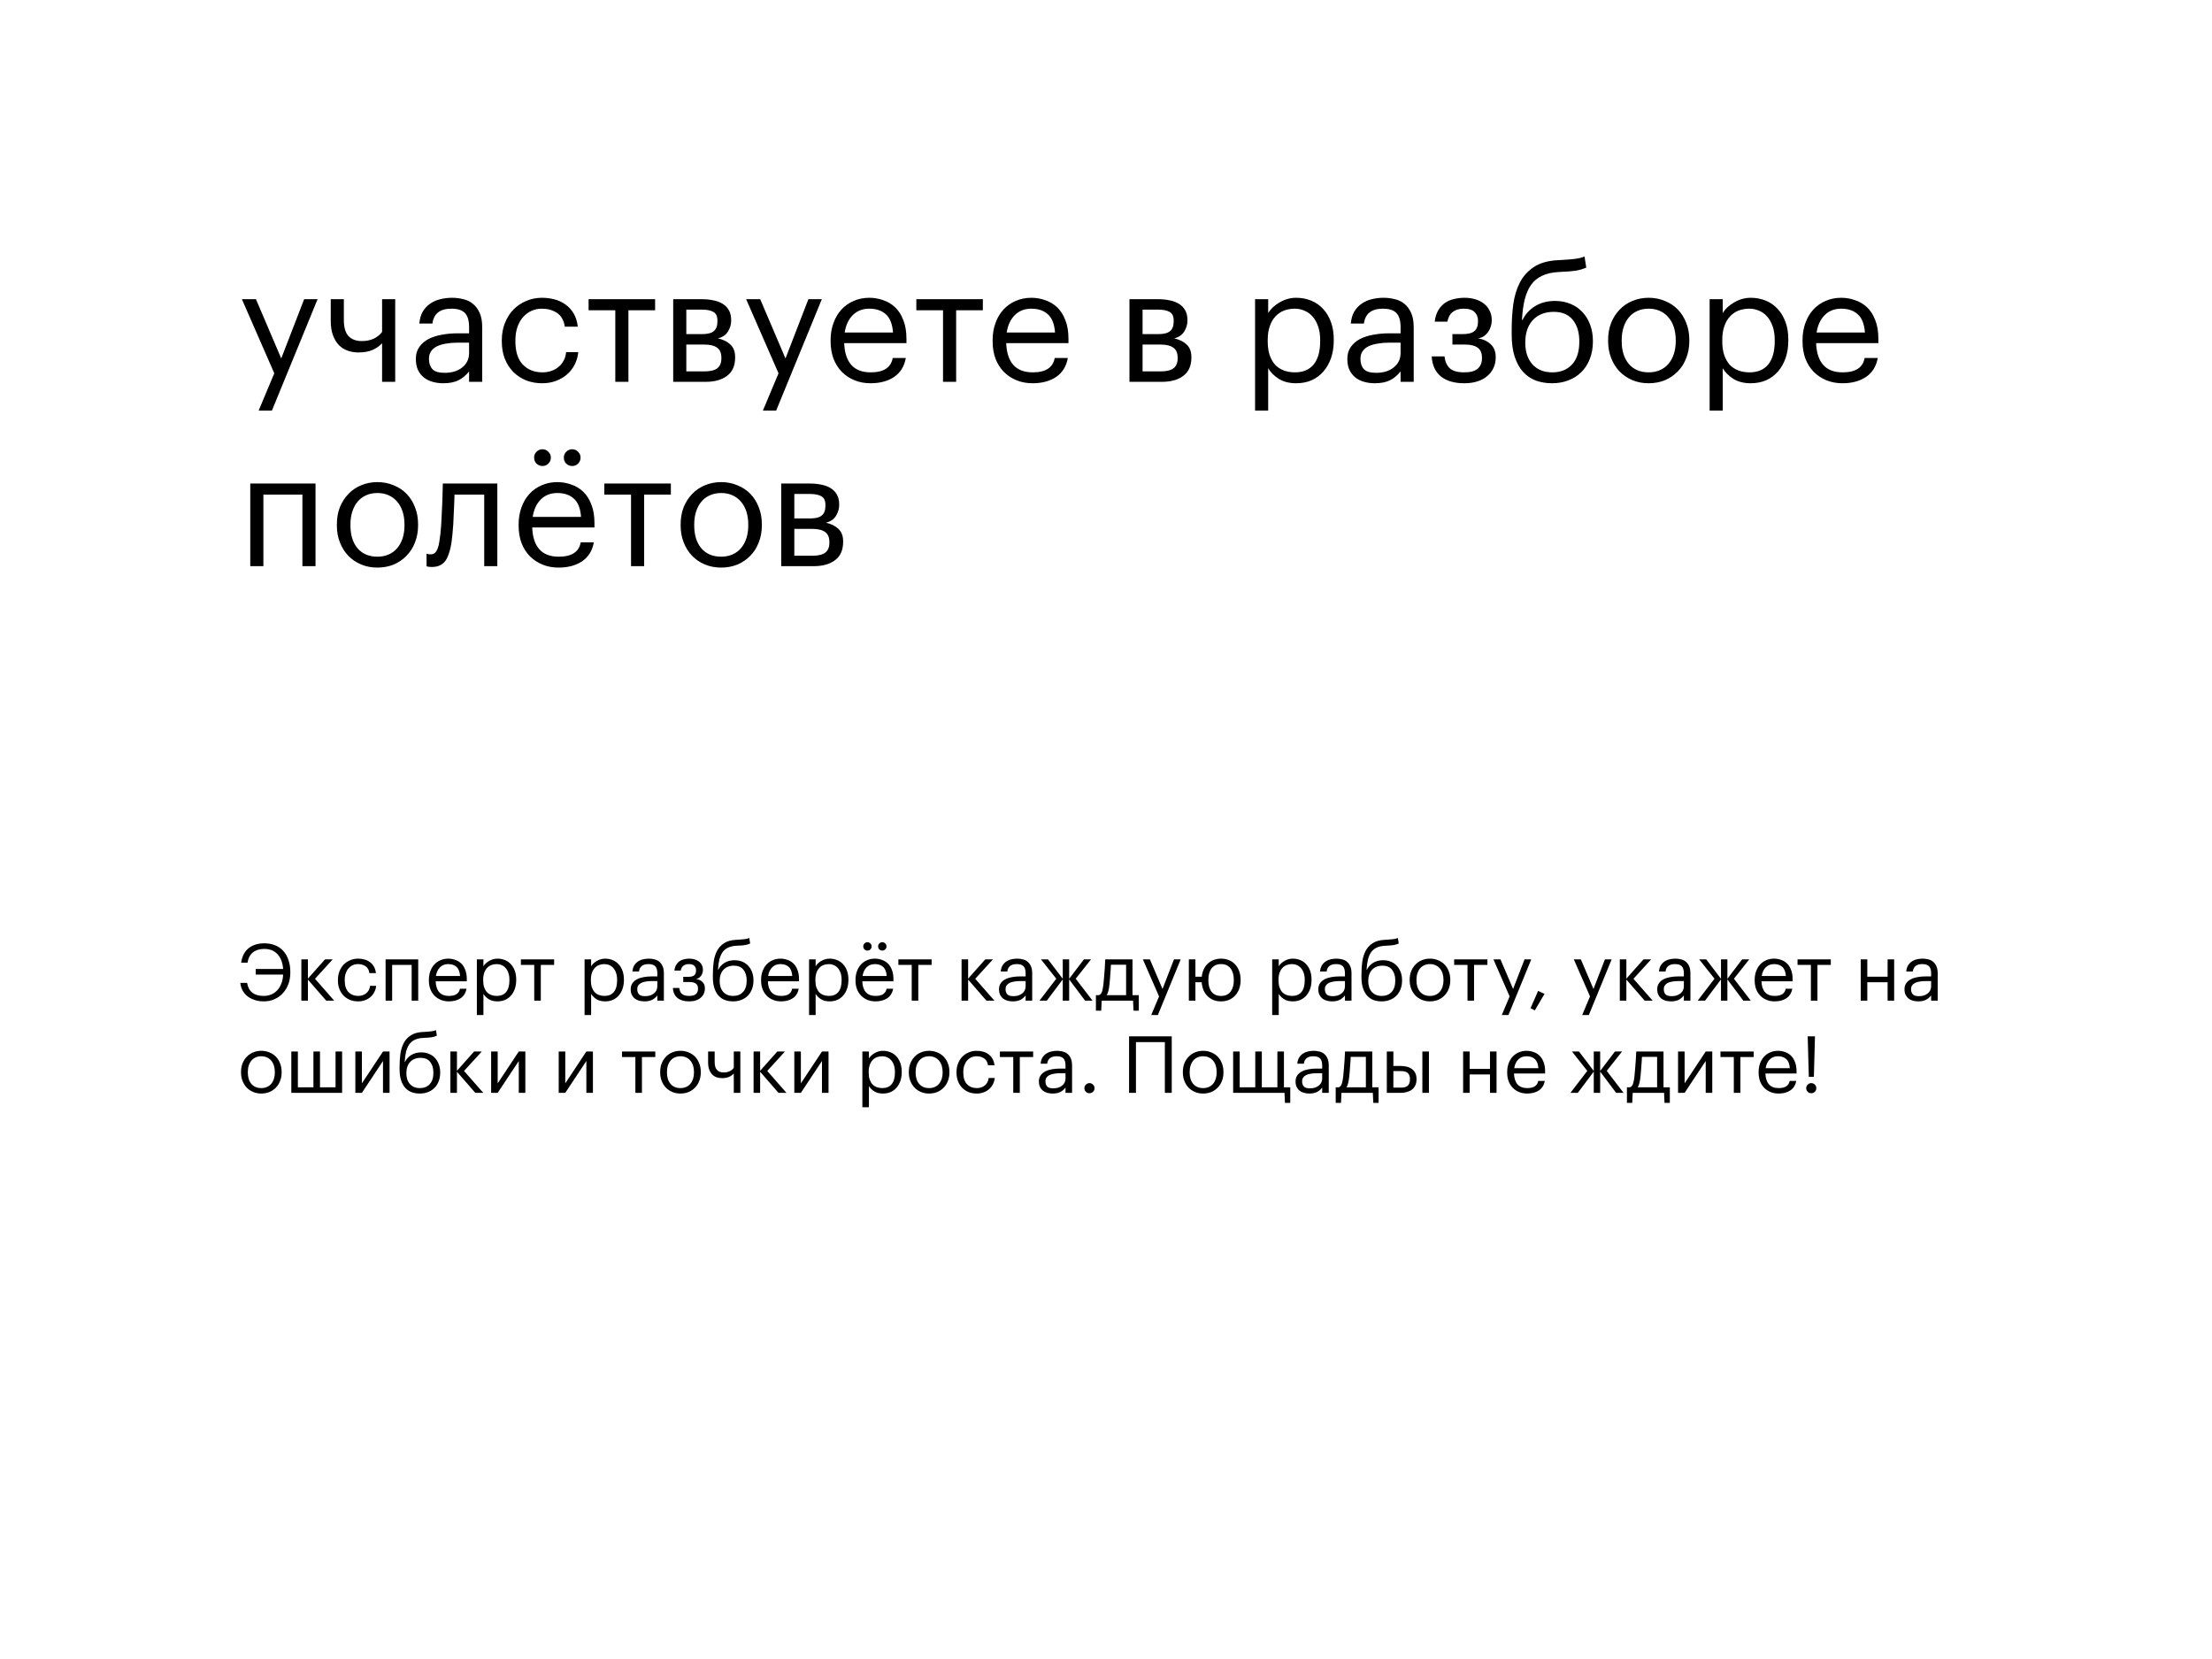 <?xml version="1.0" encoding="UTF-8"?> <svg xmlns="http://www.w3.org/2000/svg" width="336" height="252" viewBox="0 0 336 252" fill="none"> <g filter="url(#filter0_d)"> <rect x="20" y="20" width="296" height="212" rx="13" fill="white"></rect> <path d="M41.664 56.704L36.744 45.448H38.88L42.72 54.448L46.2 45.448H48.24L41.304 62.368H39.288L41.664 56.704ZM58.039 58V52.144C57.671 52.544 57.191 52.88 56.599 53.152C56.007 53.408 55.287 53.536 54.439 53.536C53.879 53.536 53.343 53.448 52.831 53.272C52.319 53.096 51.871 52.816 51.487 52.432C51.103 52.032 50.799 51.528 50.575 50.92C50.351 50.312 50.239 49.576 50.239 48.712V45.448H52.231V48.616C52.231 49.72 52.463 50.528 52.927 51.04C53.407 51.552 54.087 51.808 54.967 51.808C55.639 51.808 56.239 51.688 56.767 51.448C57.295 51.192 57.719 50.848 58.039 50.416V45.448H60.031V58H58.039ZM67.343 58.216C66.767 58.216 66.223 58.144 65.711 58C65.199 57.856 64.751 57.632 64.367 57.328C63.999 57.024 63.703 56.64 63.479 56.176C63.271 55.712 63.167 55.16 63.167 54.52C63.167 53.8 63.343 53.192 63.695 52.696C64.047 52.2 64.511 51.8 65.087 51.496C65.679 51.192 66.351 50.976 67.103 50.848C67.871 50.704 68.655 50.632 69.455 50.632H71.255V49.72C71.255 48.712 71.047 47.992 70.631 47.56C70.215 47.112 69.527 46.888 68.567 46.888C66.839 46.888 65.879 47.64 65.687 49.144H63.695C63.759 48.424 63.935 47.816 64.223 47.32C64.527 46.824 64.903 46.424 65.351 46.12C65.815 45.8 66.327 45.576 66.887 45.448C67.463 45.304 68.055 45.232 68.663 45.232C69.255 45.232 69.831 45.304 70.391 45.448C70.951 45.576 71.439 45.816 71.855 46.168C72.271 46.504 72.607 46.96 72.863 47.536C73.119 48.112 73.247 48.84 73.247 49.72V58H71.255V56.416C70.791 57.008 70.255 57.456 69.647 57.76C69.039 58.064 68.271 58.216 67.343 58.216ZM67.535 56.632C68.063 56.632 68.551 56.568 68.999 56.44C69.463 56.296 69.855 56.096 70.175 55.84C70.511 55.584 70.775 55.272 70.967 54.904C71.159 54.52 71.255 54.088 71.255 53.608V52.048H69.527C68.903 52.048 68.319 52.096 67.775 52.192C67.247 52.272 66.783 52.408 66.383 52.6C65.999 52.792 65.695 53.048 65.471 53.368C65.263 53.672 65.159 54.056 65.159 54.52C65.159 55.176 65.335 55.696 65.687 56.08C66.039 56.448 66.655 56.632 67.535 56.632ZM82.368 58.216C81.488 58.216 80.672 58.072 79.92 57.784C79.184 57.48 78.536 57.056 77.976 56.512C77.432 55.952 77 55.28 76.68 54.496C76.376 53.712 76.224 52.832 76.224 51.856V51.664C76.224 50.704 76.384 49.832 76.704 49.048C77.024 48.248 77.456 47.568 78 47.008C78.56 46.448 79.208 46.016 79.944 45.712C80.68 45.392 81.472 45.232 82.32 45.232C82.976 45.232 83.608 45.312 84.216 45.472C84.84 45.632 85.392 45.888 85.872 46.24C86.368 46.576 86.784 47.024 87.12 47.584C87.456 48.144 87.672 48.824 87.768 49.624H85.8C85.64 48.632 85.232 47.928 84.576 47.512C83.936 47.096 83.184 46.888 82.32 46.888C81.744 46.888 81.208 47 80.712 47.224C80.232 47.448 79.808 47.768 79.44 48.184C79.088 48.584 78.808 49.08 78.6 49.672C78.392 50.264 78.288 50.928 78.288 51.664V51.856C78.288 53.408 78.664 54.584 79.416 55.384C80.184 56.168 81.176 56.56 82.392 56.56C82.84 56.56 83.264 56.496 83.664 56.368C84.08 56.24 84.448 56.048 84.768 55.792C85.104 55.536 85.376 55.216 85.584 54.832C85.808 54.448 85.944 54 85.992 53.488H87.84C87.776 54.16 87.592 54.792 87.288 55.384C87 55.96 86.616 56.456 86.136 56.872C85.656 57.288 85.096 57.616 84.456 57.856C83.816 58.096 83.12 58.216 82.368 58.216ZM99.511 47.128H95.456V58H93.463V47.128H89.407V45.448H99.511V47.128ZM102.258 45.448H106.65C107.242 45.448 107.802 45.504 108.33 45.616C108.858 45.712 109.322 45.88 109.722 46.12C110.138 46.36 110.466 46.688 110.706 47.104C110.946 47.504 111.066 48.016 111.066 48.64V48.712C111.066 49.272 110.906 49.816 110.586 50.344C110.266 50.872 109.754 51.224 109.05 51.4C109.85 51.576 110.482 51.888 110.946 52.336C111.426 52.784 111.666 53.416 111.666 54.232V54.304C111.666 55.552 111.258 56.48 110.442 57.088C109.642 57.696 108.554 58 107.178 58H102.258V45.448ZM104.25 47.032V50.752H106.65C107.482 50.752 108.074 50.6 108.426 50.296C108.794 49.992 108.978 49.496 108.978 48.808V48.736C108.978 48.064 108.778 47.616 108.378 47.392C107.978 47.152 107.394 47.032 106.626 47.032H104.25ZM104.25 52.336V56.416H106.986C107.866 56.416 108.514 56.264 108.93 55.96C109.362 55.64 109.578 55.128 109.578 54.424V54.352C109.578 53.632 109.362 53.12 108.93 52.816C108.498 52.496 107.85 52.336 106.986 52.336H104.25ZM118.258 56.704L113.338 45.448H115.474L119.314 54.448L122.794 45.448H124.834L117.898 62.368H115.882L118.258 56.704ZM132.241 58.216C131.345 58.216 130.529 58.064 129.793 57.76C129.057 57.456 128.417 57.032 127.873 56.488C127.329 55.928 126.905 55.256 126.601 54.472C126.313 53.688 126.169 52.816 126.169 51.856V51.664C126.169 50.72 126.313 49.856 126.601 49.072C126.889 48.272 127.289 47.592 127.801 47.032C128.329 46.456 128.953 46.016 129.673 45.712C130.393 45.392 131.185 45.232 132.049 45.232C132.769 45.232 133.465 45.352 134.137 45.592C134.825 45.816 135.433 46.176 135.961 46.672C136.489 47.168 136.905 47.816 137.209 48.616C137.529 49.4 137.689 50.352 137.689 51.472V52.12H128.233C128.281 53.56 128.641 54.664 129.313 55.432C129.985 56.184 130.969 56.56 132.265 56.56C134.233 56.56 135.345 55.832 135.601 54.376H137.593C137.369 55.64 136.777 56.6 135.817 57.256C134.857 57.896 133.665 58.216 132.241 58.216ZM135.649 50.512C135.553 49.216 135.185 48.288 134.545 47.728C133.921 47.168 133.089 46.888 132.049 46.888C131.025 46.888 130.185 47.216 129.529 47.872C128.889 48.512 128.481 49.392 128.305 50.512H135.649ZM149.293 47.128H145.237V58H143.245V47.128H139.189V45.448H149.293V47.128ZM156.851 58.216C155.955 58.216 155.139 58.064 154.403 57.76C153.667 57.456 153.027 57.032 152.483 56.488C151.939 55.928 151.515 55.256 151.211 54.472C150.923 53.688 150.779 52.816 150.779 51.856V51.664C150.779 50.72 150.923 49.856 151.211 49.072C151.499 48.272 151.899 47.592 152.411 47.032C152.939 46.456 153.563 46.016 154.283 45.712C155.003 45.392 155.795 45.232 156.659 45.232C157.379 45.232 158.075 45.352 158.747 45.592C159.435 45.816 160.043 46.176 160.571 46.672C161.099 47.168 161.515 47.816 161.819 48.616C162.139 49.4 162.299 50.352 162.299 51.472V52.12H152.843C152.891 53.56 153.251 54.664 153.923 55.432C154.595 56.184 155.579 56.56 156.875 56.56C158.843 56.56 159.955 55.832 160.211 54.376H162.203C161.979 55.64 161.387 56.6 160.427 57.256C159.467 57.896 158.275 58.216 156.851 58.216ZM160.259 50.512C160.163 49.216 159.795 48.288 159.155 47.728C158.531 47.168 157.699 46.888 156.659 46.888C155.635 46.888 154.795 47.216 154.139 47.872C153.499 48.512 153.091 49.392 152.915 50.512H160.259ZM171.563 45.448H175.955C176.547 45.448 177.107 45.504 177.635 45.616C178.163 45.712 178.627 45.88 179.027 46.12C179.443 46.36 179.771 46.688 180.011 47.104C180.251 47.504 180.371 48.016 180.371 48.64V48.712C180.371 49.272 180.211 49.816 179.891 50.344C179.571 50.872 179.059 51.224 178.355 51.4C179.155 51.576 179.787 51.888 180.251 52.336C180.731 52.784 180.971 53.416 180.971 54.232V54.304C180.971 55.552 180.563 56.48 179.747 57.088C178.947 57.696 177.859 58 176.483 58H171.563V45.448ZM173.555 47.032V50.752H175.955C176.787 50.752 177.379 50.6 177.731 50.296C178.099 49.992 178.283 49.496 178.283 48.808V48.736C178.283 48.064 178.083 47.616 177.683 47.392C177.283 47.152 176.699 47.032 175.931 47.032H173.555ZM173.555 52.336V56.416H176.291C177.171 56.416 177.819 56.264 178.235 55.96C178.667 55.64 178.883 55.128 178.883 54.424V54.352C178.883 53.632 178.667 53.12 178.235 52.816C177.803 52.496 177.155 52.336 176.291 52.336H173.555ZM190.644 45.448H192.636V47.56C192.812 47.256 193.044 46.968 193.332 46.696C193.636 46.408 193.972 46.16 194.34 45.952C194.708 45.728 195.108 45.552 195.54 45.424C195.972 45.296 196.42 45.232 196.884 45.232C197.7 45.232 198.46 45.376 199.164 45.664C199.868 45.952 200.468 46.368 200.964 46.912C201.476 47.456 201.876 48.12 202.164 48.904C202.452 49.688 202.596 50.568 202.596 51.544V51.736C202.596 52.696 202.46 53.576 202.188 54.376C201.916 55.16 201.532 55.84 201.036 56.416C200.54 56.992 199.94 57.44 199.236 57.76C198.532 58.064 197.748 58.216 196.884 58.216C195.844 58.216 194.964 57.992 194.244 57.544C193.54 57.096 193.004 56.56 192.636 55.936V62.368H190.644V45.448ZM196.692 56.56C197.94 56.56 198.892 56.16 199.548 55.36C200.204 54.544 200.532 53.368 200.532 51.832V51.64C200.532 50.856 200.428 50.168 200.22 49.576C200.012 48.968 199.732 48.472 199.38 48.088C199.044 47.688 198.636 47.392 198.156 47.2C197.692 46.992 197.196 46.888 196.668 46.888C196.092 46.888 195.548 46.984 195.036 47.176C194.54 47.368 194.108 47.664 193.74 48.064C193.372 48.448 193.084 48.944 192.876 49.552C192.668 50.144 192.564 50.84 192.564 51.64V51.832C192.564 52.632 192.66 53.328 192.852 53.92C193.06 54.512 193.34 55.008 193.692 55.408C194.06 55.792 194.5 56.08 195.012 56.272C195.524 56.464 196.084 56.56 196.692 56.56ZM208.835 58.216C208.259 58.216 207.715 58.144 207.203 58C206.691 57.856 206.243 57.632 205.859 57.328C205.491 57.024 205.195 56.64 204.971 56.176C204.763 55.712 204.659 55.16 204.659 54.52C204.659 53.8 204.835 53.192 205.187 52.696C205.539 52.2 206.003 51.8 206.579 51.496C207.171 51.192 207.843 50.976 208.595 50.848C209.363 50.704 210.147 50.632 210.947 50.632H212.747V49.72C212.747 48.712 212.539 47.992 212.123 47.56C211.707 47.112 211.019 46.888 210.059 46.888C208.331 46.888 207.371 47.64 207.179 49.144H205.187C205.251 48.424 205.427 47.816 205.715 47.32C206.019 46.824 206.395 46.424 206.843 46.12C207.307 45.8 207.819 45.576 208.379 45.448C208.955 45.304 209.547 45.232 210.155 45.232C210.747 45.232 211.323 45.304 211.883 45.448C212.443 45.576 212.931 45.816 213.347 46.168C213.763 46.504 214.099 46.96 214.355 47.536C214.611 48.112 214.739 48.84 214.739 49.72V58H212.747V56.416C212.283 57.008 211.747 57.456 211.139 57.76C210.531 58.064 209.763 58.216 208.835 58.216ZM209.027 56.632C209.555 56.632 210.043 56.568 210.491 56.44C210.955 56.296 211.347 56.096 211.667 55.84C212.003 55.584 212.267 55.272 212.459 54.904C212.651 54.52 212.747 54.088 212.747 53.608V52.048H211.019C210.395 52.048 209.811 52.096 209.267 52.192C208.739 52.272 208.275 52.408 207.875 52.6C207.491 52.792 207.187 53.048 206.963 53.368C206.755 53.672 206.651 54.056 206.651 54.52C206.651 55.176 206.827 55.696 207.179 56.08C207.531 56.448 208.147 56.632 209.027 56.632ZM226.596 48.712C226.596 49 226.548 49.288 226.452 49.576C226.372 49.864 226.244 50.136 226.068 50.392C225.908 50.632 225.7 50.848 225.444 51.04C225.188 51.216 224.884 51.336 224.532 51.4C225.316 51.528 225.956 51.832 226.452 52.312C226.948 52.776 227.196 53.416 227.196 54.232V54.304C227.196 54.88 227.084 55.408 226.86 55.888C226.652 56.352 226.34 56.76 225.924 57.112C225.524 57.464 225.028 57.736 224.436 57.928C223.844 58.12 223.172 58.216 222.42 58.216C220.9 58.216 219.708 57.864 218.844 57.16C217.996 56.44 217.54 55.432 217.476 54.136H219.42C219.5 54.888 219.756 55.48 220.188 55.912C220.636 56.344 221.38 56.56 222.42 56.56C223.348 56.56 224.028 56.376 224.46 56.008C224.892 55.624 225.108 55.096 225.108 54.424V54.352C225.108 53.632 224.892 53.12 224.46 52.816C224.028 52.496 223.38 52.336 222.516 52.336H220.62V50.752H222.18C223.012 50.752 223.604 50.6 223.956 50.296C224.324 49.992 224.508 49.496 224.508 48.808V48.736C224.508 48.192 224.34 47.752 224.004 47.416C223.668 47.064 223.116 46.888 222.348 46.888C221.66 46.888 221.108 47.048 220.692 47.368C220.276 47.672 219.996 48.168 219.852 48.856H217.932C218.012 48.184 218.188 47.616 218.46 47.152C218.732 46.688 219.068 46.312 219.468 46.024C219.884 45.736 220.348 45.536 220.86 45.424C221.372 45.296 221.908 45.232 222.468 45.232C223.028 45.232 223.556 45.304 224.052 45.448C224.564 45.592 225.004 45.808 225.372 46.096C225.756 46.384 226.052 46.744 226.26 47.176C226.484 47.592 226.596 48.08 226.596 48.64V48.712ZM235.768 58.216C234.872 58.216 234.048 58.08 233.296 57.808C232.544 57.52 231.896 57.08 231.352 56.488C230.808 55.88 230.384 55.112 230.08 54.184C229.776 53.256 229.624 52.144 229.624 50.848V50.08C229.624 48.736 229.704 47.448 229.864 46.216C230.04 44.968 230.376 43.864 230.872 42.904C231.384 41.928 232.096 41.144 233.008 40.552C233.92 39.944 235.128 39.6 236.632 39.52L237.112 39.496C237.976 39.448 238.672 39.392 239.2 39.328C239.744 39.264 240.24 39.144 240.688 38.968L240.952 40.648C240.44 40.872 239.888 41.032 239.296 41.128C238.704 41.208 237.984 41.264 237.136 41.296L236.776 41.32C235.768 41.368 234.92 41.56 234.232 41.896C233.544 42.216 232.984 42.68 232.552 43.288C232.136 43.896 231.816 44.64 231.592 45.52C231.384 46.4 231.248 47.424 231.184 48.592H231.28C231.696 47.728 232.328 47.032 233.176 46.504C234.04 45.976 235.048 45.712 236.2 45.712C237.08 45.712 237.872 45.864 238.576 46.168C239.28 46.456 239.88 46.872 240.376 47.416C240.888 47.96 241.28 48.608 241.552 49.36C241.824 50.096 241.96 50.904 241.96 51.784V51.88C241.96 52.872 241.8 53.76 241.48 54.544C241.176 55.328 240.744 55.992 240.184 56.536C239.64 57.08 238.984 57.496 238.216 57.784C237.464 58.072 236.648 58.216 235.768 58.216ZM235.792 56.56C237.056 56.56 238.056 56.16 238.792 55.36C239.528 54.56 239.896 53.408 239.896 51.904V51.856C239.896 50.496 239.568 49.408 238.912 48.592C238.256 47.776 237.288 47.368 236.008 47.368C234.68 47.368 233.624 47.784 232.84 48.616C232.072 49.448 231.688 50.584 231.688 52.024V52.072C231.688 53.432 232.048 54.52 232.768 55.336C233.504 56.152 234.512 56.56 235.792 56.56ZM250.439 56.56C251.063 56.56 251.631 56.448 252.143 56.224C252.655 56 253.087 55.68 253.439 55.264C253.791 54.848 254.063 54.352 254.255 53.776C254.447 53.184 254.543 52.536 254.543 51.832V51.664C254.543 50.944 254.447 50.288 254.255 49.696C254.063 49.104 253.783 48.6 253.415 48.184C253.063 47.768 252.631 47.448 252.119 47.224C251.623 47 251.063 46.888 250.439 46.888C249.815 46.888 249.247 47 248.735 47.224C248.223 47.448 247.791 47.768 247.439 48.184C247.087 48.6 246.815 49.104 246.623 49.696C246.431 50.272 246.335 50.92 246.335 51.64V51.832C246.335 53.272 246.695 54.424 247.415 55.288C248.151 56.136 249.159 56.56 250.439 56.56ZM250.415 58.216C249.519 58.216 248.695 58.056 247.943 57.736C247.191 57.416 246.543 56.976 245.999 56.416C245.455 55.84 245.031 55.16 244.727 54.376C244.423 53.592 244.271 52.744 244.271 51.832V51.64C244.271 50.696 244.423 49.832 244.727 49.048C245.047 48.264 245.479 47.592 246.023 47.032C246.567 46.456 247.215 46.016 247.967 45.712C248.719 45.392 249.543 45.232 250.439 45.232C251.319 45.232 252.135 45.392 252.887 45.712C253.655 46.016 254.311 46.448 254.855 47.008C255.399 47.568 255.823 48.24 256.127 49.024C256.447 49.808 256.607 50.672 256.607 51.616V51.808C256.607 52.752 256.447 53.624 256.127 54.424C255.823 55.208 255.391 55.88 254.831 56.44C254.287 57 253.639 57.44 252.887 57.76C252.135 58.064 251.311 58.216 250.415 58.216ZM259.691 45.448H261.683V47.56C261.859 47.256 262.091 46.968 262.379 46.696C262.683 46.408 263.019 46.16 263.387 45.952C263.755 45.728 264.155 45.552 264.587 45.424C265.019 45.296 265.467 45.232 265.931 45.232C266.747 45.232 267.507 45.376 268.211 45.664C268.915 45.952 269.515 46.368 270.011 46.912C270.523 47.456 270.923 48.12 271.211 48.904C271.499 49.688 271.643 50.568 271.643 51.544V51.736C271.643 52.696 271.507 53.576 271.235 54.376C270.963 55.16 270.579 55.84 270.083 56.416C269.587 56.992 268.987 57.44 268.283 57.76C267.579 58.064 266.795 58.216 265.931 58.216C264.891 58.216 264.011 57.992 263.291 57.544C262.587 57.096 262.051 56.56 261.683 55.936V62.368H259.691V45.448ZM265.739 56.56C266.987 56.56 267.939 56.16 268.595 55.36C269.251 54.544 269.579 53.368 269.579 51.832V51.64C269.579 50.856 269.475 50.168 269.267 49.576C269.059 48.968 268.779 48.472 268.427 48.088C268.091 47.688 267.683 47.392 267.203 47.2C266.739 46.992 266.243 46.888 265.715 46.888C265.139 46.888 264.595 46.984 264.083 47.176C263.587 47.368 263.155 47.664 262.787 48.064C262.419 48.448 262.131 48.944 261.923 49.552C261.715 50.144 261.611 50.84 261.611 51.64V51.832C261.611 52.632 261.707 53.328 261.899 53.92C262.107 54.512 262.387 55.008 262.739 55.408C263.107 55.792 263.547 56.08 264.059 56.272C264.571 56.464 265.131 56.56 265.739 56.56ZM279.874 58.216C278.978 58.216 278.162 58.064 277.426 57.76C276.69 57.456 276.05 57.032 275.506 56.488C274.962 55.928 274.538 55.256 274.234 54.472C273.946 53.688 273.802 52.816 273.802 51.856V51.664C273.802 50.72 273.946 49.856 274.234 49.072C274.522 48.272 274.922 47.592 275.434 47.032C275.962 46.456 276.586 46.016 277.306 45.712C278.026 45.392 278.818 45.232 279.682 45.232C280.402 45.232 281.098 45.352 281.77 45.592C282.458 45.816 283.066 46.176 283.594 46.672C284.122 47.168 284.538 47.816 284.842 48.616C285.162 49.4 285.322 50.352 285.322 51.472V52.12H275.866C275.914 53.56 276.274 54.664 276.946 55.432C277.618 56.184 278.602 56.56 279.898 56.56C281.866 56.56 282.978 55.832 283.234 54.376H285.226C285.002 55.64 284.41 56.6 283.45 57.256C282.49 57.896 281.298 58.216 279.874 58.216ZM283.282 50.512C283.186 49.216 282.818 48.288 282.178 47.728C281.554 47.168 280.722 46.888 279.682 46.888C278.658 46.888 277.818 47.216 277.162 47.872C276.522 48.512 276.114 49.392 275.938 50.512H283.282ZM45.936 75.128H40.008V86H38.016V73.448H47.928V86H45.936V75.128ZM57.337 84.56C57.961 84.56 58.529 84.448 59.041 84.224C59.553 84 59.985 83.68 60.337 83.264C60.689 82.848 60.961 82.352 61.153 81.776C61.345 81.184 61.441 80.536 61.441 79.832V79.664C61.441 78.944 61.345 78.288 61.153 77.696C60.961 77.104 60.681 76.6 60.313 76.184C59.961 75.768 59.529 75.448 59.017 75.224C58.521 75 57.961 74.888 57.337 74.888C56.713 74.888 56.145 75 55.633 75.224C55.121 75.448 54.689 75.768 54.337 76.184C53.985 76.6 53.713 77.104 53.521 77.696C53.329 78.272 53.233 78.92 53.233 79.64V79.832C53.233 81.272 53.593 82.424 54.313 83.288C55.049 84.136 56.057 84.56 57.337 84.56ZM57.313 86.216C56.417 86.216 55.593 86.056 54.841 85.736C54.089 85.416 53.441 84.976 52.897 84.416C52.353 83.84 51.929 83.16 51.625 82.376C51.321 81.592 51.169 80.744 51.169 79.832V79.64C51.169 78.696 51.321 77.832 51.625 77.048C51.945 76.264 52.377 75.592 52.921 75.032C53.465 74.456 54.113 74.016 54.865 73.712C55.617 73.392 56.441 73.232 57.337 73.232C58.217 73.232 59.033 73.392 59.785 73.712C60.553 74.016 61.209 74.448 61.753 75.008C62.297 75.568 62.721 76.24 63.025 77.024C63.345 77.808 63.505 78.672 63.505 79.616V79.808C63.505 80.752 63.345 81.624 63.025 82.424C62.721 83.208 62.289 83.88 61.729 84.44C61.185 85 60.537 85.44 59.785 85.76C59.033 86.064 58.209 86.216 57.313 86.216ZM68.728 81.152C68.585 82.816 68.288 84.064 67.841 84.896C67.392 85.712 66.656 86.12 65.632 86.12C65.361 86.12 65.144 86.104 64.984 86.072C64.904 86.056 64.841 86.032 64.793 86V84.104C64.841 84.12 64.897 84.136 64.96 84.152C65.025 84.168 65.088 84.184 65.153 84.2C65.233 84.2 65.337 84.2 65.465 84.2C65.721 84.2 65.928 84.12 66.088 83.96C66.264 83.784 66.4 83.552 66.496 83.264C66.609 82.976 66.689 82.64 66.737 82.256C66.8 81.872 66.856 81.464 66.904 81.032C66.984 80.296 67.04 79.488 67.073 78.608C67.121 77.728 67.16 76.904 67.192 76.136C67.225 75.24 67.249 74.344 67.264 73.448H75.544V86H73.552V75.128H69.04C69.025 75.544 69.008 76.008 68.993 76.52C68.977 77.016 68.953 77.536 68.921 78.08C68.904 78.608 68.88 79.136 68.849 79.664C68.817 80.192 68.776 80.688 68.728 81.152ZM84.851 86.216C83.955 86.216 83.139 86.064 82.403 85.76C81.667 85.456 81.027 85.032 80.483 84.488C79.939 83.928 79.515 83.256 79.211 82.472C78.923 81.688 78.779 80.816 78.779 79.856V79.664C78.779 78.72 78.923 77.856 79.211 77.072C79.499 76.272 79.899 75.592 80.411 75.032C80.939 74.456 81.563 74.016 82.283 73.712C83.003 73.392 83.795 73.232 84.659 73.232C85.379 73.232 86.075 73.352 86.747 73.592C87.435 73.816 88.043 74.176 88.571 74.672C89.099 75.168 89.515 75.816 89.819 76.616C90.139 77.4 90.299 78.352 90.299 79.472V80.12H80.843C80.891 81.56 81.251 82.664 81.923 83.432C82.595 84.184 83.579 84.56 84.875 84.56C86.843 84.56 87.955 83.832 88.211 82.376H90.203C89.979 83.64 89.387 84.6 88.427 85.256C87.467 85.896 86.275 86.216 84.851 86.216ZM88.259 78.512C88.163 77.216 87.795 76.288 87.155 75.728C86.531 75.168 85.699 74.888 84.659 74.888C83.635 74.888 82.795 75.216 82.139 75.872C81.499 76.512 81.091 77.392 80.915 78.512H88.259ZM82.403 70.784C82.051 70.784 81.747 70.664 81.491 70.424C81.251 70.168 81.131 69.864 81.131 69.512C81.131 69.16 81.251 68.864 81.491 68.624C81.747 68.368 82.051 68.24 82.403 68.24C82.755 68.24 83.051 68.368 83.291 68.624C83.547 68.864 83.675 69.16 83.675 69.512C83.675 69.864 83.547 70.168 83.291 70.424C83.051 70.664 82.755 70.784 82.403 70.784ZM86.915 70.784C86.563 70.784 86.259 70.664 86.003 70.424C85.763 70.168 85.643 69.864 85.643 69.512C85.643 69.16 85.763 68.864 86.003 68.624C86.259 68.368 86.563 68.24 86.915 68.24C87.267 68.24 87.563 68.368 87.803 68.624C88.059 68.864 88.187 69.16 88.187 69.512C88.187 69.864 88.059 70.168 87.803 70.424C87.563 70.664 87.267 70.784 86.915 70.784ZM101.902 75.128H97.846V86H95.854V75.128H91.798V73.448H101.902V75.128ZM109.556 84.56C110.18 84.56 110.748 84.448 111.26 84.224C111.772 84 112.204 83.68 112.556 83.264C112.908 82.848 113.18 82.352 113.372 81.776C113.564 81.184 113.66 80.536 113.66 79.832V79.664C113.66 78.944 113.564 78.288 113.372 77.696C113.18 77.104 112.9 76.6 112.532 76.184C112.18 75.768 111.748 75.448 111.236 75.224C110.74 75 110.18 74.888 109.556 74.888C108.932 74.888 108.364 75 107.852 75.224C107.34 75.448 106.908 75.768 106.556 76.184C106.204 76.6 105.932 77.104 105.74 77.696C105.548 78.272 105.452 78.92 105.452 79.64V79.832C105.452 81.272 105.812 82.424 106.532 83.288C107.268 84.136 108.276 84.56 109.556 84.56ZM109.532 86.216C108.636 86.216 107.812 86.056 107.06 85.736C106.308 85.416 105.66 84.976 105.116 84.416C104.572 83.84 104.148 83.16 103.844 82.376C103.54 81.592 103.388 80.744 103.388 79.832V79.64C103.388 78.696 103.54 77.832 103.844 77.048C104.164 76.264 104.596 75.592 105.14 75.032C105.684 74.456 106.332 74.016 107.084 73.712C107.836 73.392 108.66 73.232 109.556 73.232C110.436 73.232 111.252 73.392 112.004 73.712C112.772 74.016 113.428 74.448 113.972 75.008C114.516 75.568 114.94 76.24 115.244 77.024C115.564 77.808 115.724 78.672 115.724 79.616V79.808C115.724 80.752 115.564 81.624 115.244 82.424C114.94 83.208 114.508 83.88 113.948 84.44C113.404 85 112.756 85.44 112.004 85.76C111.252 86.064 110.428 86.216 109.532 86.216ZM118.664 73.448H123.056C123.648 73.448 124.208 73.504 124.736 73.616C125.264 73.712 125.728 73.88 126.128 74.12C126.544 74.36 126.872 74.688 127.112 75.104C127.352 75.504 127.472 76.016 127.472 76.64V76.712C127.472 77.272 127.312 77.816 126.992 78.344C126.672 78.872 126.16 79.224 125.456 79.4C126.256 79.576 126.888 79.888 127.352 80.336C127.832 80.784 128.072 81.416 128.072 82.232V82.304C128.072 83.552 127.664 84.48 126.848 85.088C126.048 85.696 124.96 86 123.584 86H118.664V73.448ZM120.656 75.032V78.752H123.056C123.888 78.752 124.48 78.6 124.832 78.296C125.2 77.992 125.384 77.496 125.384 76.808V76.736C125.384 76.064 125.184 75.616 124.784 75.392C124.384 75.152 123.8 75.032 123.032 75.032H120.656ZM120.656 80.336V84.416H123.392C124.272 84.416 124.92 84.264 125.336 83.96C125.768 83.64 125.984 83.128 125.984 82.424V82.352C125.984 81.632 125.768 81.12 125.336 80.816C124.904 80.496 124.256 80.336 123.392 80.336H120.656Z" fill="black"></path> <path d="M40.068 152.108C39.62 152.108 39.192 152.048 38.784 151.928C38.376 151.808 38.008 151.632 37.68 151.4C37.36 151.168 37.096 150.876 36.888 150.524C36.68 150.172 36.552 149.764 36.504 149.3H37.536C37.752 150.62 38.592 151.28 40.056 151.28C40.48 151.28 40.868 151.204 41.22 151.052C41.572 150.9 41.876 150.684 42.132 150.404C42.388 150.124 42.592 149.784 42.744 149.384C42.896 148.984 42.984 148.536 43.008 148.04H38.844V147.188H43.008C42.936 146.228 42.652 145.48 42.156 144.944C41.668 144.408 40.992 144.14 40.128 144.14C39.424 144.14 38.852 144.316 38.412 144.668C37.98 145.012 37.708 145.536 37.596 146.24H36.624C36.776 145.248 37.16 144.508 37.776 144.02C38.4 143.532 39.192 143.288 40.152 143.288C40.776 143.288 41.332 143.392 41.82 143.6C42.308 143.8 42.72 144.092 43.056 144.476C43.392 144.852 43.648 145.308 43.824 145.844C44.008 146.38 44.1 146.976 44.1 147.632V147.728C44.1 148.368 44 148.956 43.8 149.492C43.6 150.02 43.32 150.48 42.96 150.872C42.6 151.264 42.172 151.568 41.676 151.784C41.188 152 40.652 152.108 40.068 152.108ZM46.77 148.796V152H45.774V145.724H46.77V148.652L49.374 145.724H50.538L47.85 148.676L50.766 152H49.554L46.77 148.796ZM54.403 152.108C53.963 152.108 53.555 152.036 53.179 151.892C52.811 151.74 52.487 151.528 52.207 151.256C51.935 150.976 51.719 150.64 51.559 150.248C51.407 149.856 51.331 149.416 51.331 148.928V148.832C51.331 148.352 51.411 147.916 51.571 147.524C51.731 147.124 51.947 146.784 52.219 146.504C52.499 146.224 52.823 146.008 53.191 145.856C53.559 145.696 53.955 145.616 54.379 145.616C54.707 145.616 55.023 145.656 55.327 145.736C55.639 145.816 55.915 145.944 56.155 146.12C56.403 146.288 56.611 146.512 56.779 146.792C56.947 147.072 57.055 147.412 57.103 147.812H56.119C56.039 147.316 55.835 146.964 55.507 146.756C55.187 146.548 54.811 146.444 54.379 146.444C54.091 146.444 53.823 146.5 53.575 146.612C53.335 146.724 53.123 146.884 52.939 147.092C52.763 147.292 52.623 147.54 52.519 147.836C52.415 148.132 52.363 148.464 52.363 148.832V148.928C52.363 149.704 52.551 150.292 52.927 150.692C53.311 151.084 53.807 151.28 54.415 151.28C54.639 151.28 54.851 151.248 55.051 151.184C55.259 151.12 55.443 151.024 55.603 150.896C55.771 150.768 55.907 150.608 56.011 150.416C56.123 150.224 56.191 150 56.215 149.744H57.139C57.107 150.08 57.015 150.396 56.863 150.692C56.719 150.98 56.527 151.228 56.287 151.436C56.047 151.644 55.767 151.808 55.447 151.928C55.127 152.048 54.779 152.108 54.403 152.108ZM62.531 146.564H59.566V152H58.571V145.724H63.526V152H62.531V146.564ZM68.183 152.108C67.735 152.108 67.327 152.032 66.959 151.88C66.591 151.728 66.271 151.516 65.999 151.244C65.727 150.964 65.515 150.628 65.363 150.236C65.219 149.844 65.147 149.408 65.147 148.928V148.832C65.147 148.36 65.219 147.928 65.363 147.536C65.507 147.136 65.707 146.796 65.963 146.516C66.227 146.228 66.539 146.008 66.899 145.856C67.259 145.696 67.655 145.616 68.087 145.616C68.447 145.616 68.795 145.676 69.131 145.796C69.475 145.908 69.779 146.088 70.043 146.336C70.307 146.584 70.515 146.908 70.667 147.308C70.827 147.7 70.907 148.176 70.907 148.736V149.06H66.179C66.203 149.78 66.383 150.332 66.719 150.716C67.055 151.092 67.547 151.28 68.195 151.28C69.179 151.28 69.735 150.916 69.863 150.188H70.859C70.747 150.82 70.451 151.3 69.971 151.628C69.491 151.948 68.895 152.108 68.183 152.108ZM69.887 148.256C69.839 147.608 69.655 147.144 69.335 146.864C69.023 146.584 68.607 146.444 68.087 146.444C67.575 146.444 67.155 146.608 66.827 146.936C66.507 147.256 66.303 147.696 66.215 148.256H69.887ZM72.436 145.724H73.431V146.78C73.519 146.628 73.635 146.484 73.779 146.348C73.931 146.204 74.1 146.08 74.284 145.976C74.468 145.864 74.668 145.776 74.883 145.712C75.1 145.648 75.323 145.616 75.555 145.616C75.963 145.616 76.344 145.688 76.695 145.832C77.047 145.976 77.347 146.184 77.596 146.456C77.852 146.728 78.052 147.06 78.195 147.452C78.34 147.844 78.412 148.284 78.412 148.772V148.868C78.412 149.348 78.344 149.788 78.207 150.188C78.072 150.58 77.879 150.92 77.632 151.208C77.383 151.496 77.084 151.72 76.731 151.88C76.379 152.032 75.987 152.108 75.555 152.108C75.035 152.108 74.596 151.996 74.236 151.772C73.883 151.548 73.615 151.28 73.431 150.968V154.184H72.436V145.724ZM75.46 151.28C76.084 151.28 76.559 151.08 76.888 150.68C77.216 150.272 77.379 149.684 77.379 148.916V148.82C77.379 148.428 77.328 148.084 77.224 147.788C77.12 147.484 76.98 147.236 76.803 147.044C76.635 146.844 76.431 146.696 76.192 146.6C75.96 146.496 75.712 146.444 75.448 146.444C75.159 146.444 74.888 146.492 74.632 146.588C74.383 146.684 74.168 146.832 73.984 147.032C73.799 147.224 73.656 147.472 73.552 147.776C73.448 148.072 73.395 148.42 73.395 148.82V148.916C73.395 149.316 73.444 149.664 73.54 149.96C73.644 150.256 73.784 150.504 73.96 150.704C74.144 150.896 74.364 151.04 74.62 151.136C74.876 151.232 75.156 151.28 75.46 151.28ZM84.174 146.564H82.146V152H81.15V146.564H79.122V145.724H84.174V146.564ZM88.795 145.724H89.791V146.78C89.879 146.628 89.995 146.484 90.139 146.348C90.291 146.204 90.459 146.08 90.643 145.976C90.827 145.864 91.027 145.776 91.243 145.712C91.459 145.648 91.683 145.616 91.915 145.616C92.323 145.616 92.703 145.688 93.055 145.832C93.407 145.976 93.707 146.184 93.955 146.456C94.211 146.728 94.411 147.06 94.555 147.452C94.699 147.844 94.771 148.284 94.771 148.772V148.868C94.771 149.348 94.703 149.788 94.567 150.188C94.431 150.58 94.239 150.92 93.991 151.208C93.743 151.496 93.443 151.72 93.091 151.88C92.739 152.032 92.347 152.108 91.915 152.108C91.395 152.108 90.955 151.996 90.595 151.772C90.243 151.548 89.975 151.28 89.791 150.968V154.184H88.795V145.724ZM91.819 151.28C92.443 151.28 92.919 151.08 93.247 150.68C93.575 150.272 93.739 149.684 93.739 148.916V148.82C93.739 148.428 93.687 148.084 93.583 147.788C93.479 147.484 93.339 147.236 93.163 147.044C92.995 146.844 92.791 146.696 92.551 146.6C92.319 146.496 92.071 146.444 91.807 146.444C91.519 146.444 91.247 146.492 90.991 146.588C90.743 146.684 90.527 146.832 90.343 147.032C90.159 147.224 90.015 147.472 89.911 147.776C89.807 148.072 89.755 148.42 89.755 148.82V148.916C89.755 149.316 89.803 149.664 89.899 149.96C90.003 150.256 90.143 150.504 90.319 150.704C90.503 150.896 90.723 151.04 90.979 151.136C91.235 151.232 91.515 151.28 91.819 151.28ZM97.89 152.108C97.602 152.108 97.33 152.072 97.074 152C96.818 151.928 96.594 151.816 96.402 151.664C96.218 151.512 96.07 151.32 95.958 151.088C95.854 150.856 95.802 150.58 95.802 150.26C95.802 149.9 95.89 149.596 96.066 149.348C96.242 149.1 96.474 148.9 96.762 148.748C97.058 148.596 97.394 148.488 97.77 148.424C98.154 148.352 98.546 148.316 98.946 148.316H99.846V147.86C99.846 147.356 99.742 146.996 99.534 146.78C99.326 146.556 98.982 146.444 98.502 146.444C97.638 146.444 97.158 146.82 97.062 147.572H96.066C96.098 147.212 96.186 146.908 96.33 146.66C96.482 146.412 96.67 146.212 96.894 146.06C97.126 145.9 97.382 145.788 97.662 145.724C97.95 145.652 98.246 145.616 98.55 145.616C98.846 145.616 99.134 145.652 99.414 145.724C99.694 145.788 99.938 145.908 100.146 146.084C100.354 146.252 100.522 146.48 100.65 146.768C100.778 147.056 100.842 147.42 100.842 147.86V152H99.846V151.208C99.614 151.504 99.346 151.728 99.042 151.88C98.738 152.032 98.354 152.108 97.89 152.108ZM97.986 151.316C98.25 151.316 98.494 151.284 98.718 151.22C98.95 151.148 99.146 151.048 99.306 150.92C99.474 150.792 99.606 150.636 99.702 150.452C99.798 150.26 99.846 150.044 99.846 149.804V149.024H98.982C98.67 149.024 98.378 149.048 98.106 149.096C97.842 149.136 97.61 149.204 97.41 149.3C97.218 149.396 97.066 149.524 96.954 149.684C96.85 149.836 96.798 150.028 96.798 150.26C96.798 150.588 96.886 150.848 97.062 151.04C97.238 151.224 97.546 151.316 97.986 151.316ZM106.771 147.356C106.771 147.5 106.747 147.644 106.699 147.788C106.659 147.932 106.595 148.068 106.507 148.196C106.427 148.316 106.323 148.424 106.195 148.52C106.067 148.608 105.915 148.668 105.739 148.7C106.131 148.764 106.451 148.916 106.699 149.156C106.947 149.388 107.071 149.708 107.071 150.116V150.152C107.071 150.44 107.015 150.704 106.903 150.944C106.799 151.176 106.643 151.38 106.435 151.556C106.235 151.732 105.987 151.868 105.691 151.964C105.395 152.06 105.059 152.108 104.683 152.108C103.923 152.108 103.327 151.932 102.895 151.58C102.471 151.22 102.243 150.716 102.211 150.068H103.183C103.223 150.444 103.351 150.74 103.567 150.956C103.791 151.172 104.163 151.28 104.683 151.28C105.147 151.28 105.487 151.188 105.703 151.004C105.919 150.812 106.027 150.548 106.027 150.212V150.176C106.027 149.816 105.919 149.56 105.703 149.408C105.487 149.248 105.163 149.168 104.731 149.168H103.783V148.376H104.563C104.979 148.376 105.275 148.3 105.451 148.148C105.635 147.996 105.727 147.748 105.727 147.404V147.368C105.727 147.096 105.643 146.876 105.475 146.708C105.307 146.532 105.031 146.444 104.647 146.444C104.303 146.444 104.027 146.524 103.819 146.684C103.611 146.836 103.471 147.084 103.399 147.428H102.439C102.479 147.092 102.567 146.808 102.703 146.576C102.839 146.344 103.007 146.156 103.207 146.012C103.415 145.868 103.647 145.768 103.903 145.712C104.159 145.648 104.427 145.616 104.707 145.616C104.987 145.616 105.251 145.652 105.499 145.724C105.755 145.796 105.975 145.904 106.159 146.048C106.351 146.192 106.499 146.372 106.603 146.588C106.715 146.796 106.771 147.04 106.771 147.32V147.356ZM111.356 152.108C110.908 152.108 110.496 152.04 110.12 151.904C109.744 151.76 109.42 151.54 109.148 151.244C108.876 150.94 108.664 150.556 108.512 150.092C108.36 149.628 108.284 149.072 108.284 148.424V148.04C108.284 147.368 108.324 146.724 108.404 146.108C108.492 145.484 108.66 144.932 108.908 144.452C109.164 143.964 109.52 143.572 109.976 143.276C110.432 142.972 111.036 142.8 111.788 142.76L112.028 142.748C112.46 142.724 112.808 142.696 113.072 142.664C113.344 142.632 113.592 142.572 113.816 142.484L113.948 143.324C113.692 143.436 113.416 143.516 113.12 143.564C112.824 143.604 112.464 143.632 112.04 143.648L111.86 143.66C111.356 143.684 110.932 143.78 110.588 143.948C110.244 144.108 109.964 144.34 109.748 144.644C109.54 144.948 109.38 145.32 109.268 145.76C109.164 146.2 109.096 146.712 109.064 147.296H109.112C109.32 146.864 109.636 146.516 110.06 146.252C110.492 145.988 110.996 145.856 111.572 145.856C112.012 145.856 112.408 145.932 112.76 146.084C113.112 146.228 113.412 146.436 113.66 146.708C113.916 146.98 114.112 147.304 114.248 147.68C114.384 148.048 114.452 148.452 114.452 148.892V148.94C114.452 149.436 114.372 149.88 114.212 150.272C114.06 150.664 113.844 150.996 113.564 151.268C113.292 151.54 112.964 151.748 112.58 151.892C112.204 152.036 111.796 152.108 111.356 152.108ZM111.368 151.28C112 151.28 112.5 151.08 112.868 150.68C113.236 150.28 113.42 149.704 113.42 148.952V148.928C113.42 148.248 113.256 147.704 112.928 147.296C112.6 146.888 112.116 146.684 111.476 146.684C110.812 146.684 110.284 146.892 109.892 147.308C109.508 147.724 109.316 148.292 109.316 149.012V149.036C109.316 149.716 109.496 150.26 109.856 150.668C110.224 151.076 110.728 151.28 111.368 151.28ZM118.644 152.108C118.196 152.108 117.788 152.032 117.42 151.88C117.052 151.728 116.732 151.516 116.46 151.244C116.188 150.964 115.976 150.628 115.824 150.236C115.68 149.844 115.608 149.408 115.608 148.928V148.832C115.608 148.36 115.68 147.928 115.824 147.536C115.968 147.136 116.168 146.796 116.424 146.516C116.688 146.228 117 146.008 117.36 145.856C117.72 145.696 118.116 145.616 118.548 145.616C118.908 145.616 119.256 145.676 119.592 145.796C119.936 145.908 120.24 146.088 120.504 146.336C120.768 146.584 120.976 146.908 121.128 147.308C121.288 147.7 121.368 148.176 121.368 148.736V149.06H116.64C116.664 149.78 116.844 150.332 117.18 150.716C117.516 151.092 118.008 151.28 118.656 151.28C119.64 151.28 120.196 150.916 120.324 150.188H121.32C121.208 150.82 120.912 151.3 120.432 151.628C119.952 151.948 119.356 152.108 118.644 152.108ZM120.348 148.256C120.3 147.608 120.116 147.144 119.796 146.864C119.484 146.584 119.068 146.444 118.548 146.444C118.036 146.444 117.616 146.608 117.288 146.936C116.968 147.256 116.764 147.696 116.676 148.256H120.348ZM122.896 145.724H123.892V146.78C123.98 146.628 124.096 146.484 124.24 146.348C124.392 146.204 124.56 146.08 124.744 145.976C124.928 145.864 125.128 145.776 125.344 145.712C125.56 145.648 125.784 145.616 126.016 145.616C126.424 145.616 126.804 145.688 127.156 145.832C127.508 145.976 127.808 146.184 128.056 146.456C128.312 146.728 128.512 147.06 128.656 147.452C128.8 147.844 128.872 148.284 128.872 148.772V148.868C128.872 149.348 128.804 149.788 128.668 150.188C128.532 150.58 128.34 150.92 128.092 151.208C127.844 151.496 127.544 151.72 127.192 151.88C126.84 152.032 126.448 152.108 126.016 152.108C125.496 152.108 125.056 151.996 124.696 151.772C124.344 151.548 124.076 151.28 123.892 150.968V154.184H122.896V145.724ZM125.92 151.28C126.544 151.28 127.02 151.08 127.348 150.68C127.676 150.272 127.84 149.684 127.84 148.916V148.82C127.84 148.428 127.788 148.084 127.684 147.788C127.58 147.484 127.44 147.236 127.264 147.044C127.096 146.844 126.892 146.696 126.652 146.6C126.42 146.496 126.172 146.444 125.908 146.444C125.62 146.444 125.348 146.492 125.092 146.588C124.844 146.684 124.628 146.832 124.444 147.032C124.26 147.224 124.116 147.472 124.012 147.776C123.908 148.072 123.856 148.42 123.856 148.82V148.916C123.856 149.316 123.904 149.664 124 149.96C124.104 150.256 124.244 150.504 124.42 150.704C124.604 150.896 124.824 151.04 125.08 151.136C125.336 151.232 125.616 151.28 125.92 151.28ZM132.988 152.108C132.54 152.108 132.132 152.032 131.764 151.88C131.396 151.728 131.076 151.516 130.804 151.244C130.532 150.964 130.32 150.628 130.168 150.236C130.024 149.844 129.952 149.408 129.952 148.928V148.832C129.952 148.36 130.024 147.928 130.168 147.536C130.312 147.136 130.512 146.796 130.768 146.516C131.032 146.228 131.344 146.008 131.704 145.856C132.064 145.696 132.46 145.616 132.892 145.616C133.252 145.616 133.6 145.676 133.936 145.796C134.28 145.908 134.584 146.088 134.848 146.336C135.112 146.584 135.32 146.908 135.472 147.308C135.632 147.7 135.712 148.176 135.712 148.736V149.06H130.984C131.008 149.78 131.188 150.332 131.524 150.716C131.86 151.092 132.352 151.28 133 151.28C133.984 151.28 134.54 150.916 134.668 150.188H135.664C135.552 150.82 135.256 151.3 134.776 151.628C134.296 151.948 133.7 152.108 132.988 152.108ZM134.692 148.256C134.644 147.608 134.46 147.144 134.14 146.864C133.828 146.584 133.412 146.444 132.892 146.444C132.38 146.444 131.96 146.608 131.632 146.936C131.312 147.256 131.108 147.696 131.02 148.256H134.692ZM131.764 144.392C131.588 144.392 131.436 144.332 131.308 144.212C131.188 144.084 131.128 143.932 131.128 143.756C131.128 143.58 131.188 143.432 131.308 143.312C131.436 143.184 131.588 143.12 131.764 143.12C131.94 143.12 132.088 143.184 132.208 143.312C132.336 143.432 132.4 143.58 132.4 143.756C132.4 143.932 132.336 144.084 132.208 144.212C132.088 144.332 131.94 144.392 131.764 144.392ZM134.02 144.392C133.844 144.392 133.692 144.332 133.564 144.212C133.444 144.084 133.384 143.932 133.384 143.756C133.384 143.58 133.444 143.432 133.564 143.312C133.692 143.184 133.844 143.12 134.02 143.12C134.196 143.12 134.344 143.184 134.464 143.312C134.592 143.432 134.656 143.58 134.656 143.756C134.656 143.932 134.592 144.084 134.464 144.212C134.344 144.332 134.196 144.392 134.02 144.392ZM141.514 146.564H139.486V152H138.49V146.564H136.462V145.724H141.514V146.564ZM147.059 148.796V152H146.063V145.724H147.059V148.652L149.663 145.724H150.827L148.139 148.676L151.055 152H149.843L147.059 148.796ZM153.836 152.108C153.548 152.108 153.276 152.072 153.02 152C152.764 151.928 152.54 151.816 152.348 151.664C152.164 151.512 152.016 151.32 151.904 151.088C151.8 150.856 151.748 150.58 151.748 150.26C151.748 149.9 151.836 149.596 152.012 149.348C152.188 149.1 152.42 148.9 152.708 148.748C153.004 148.596 153.34 148.488 153.716 148.424C154.1 148.352 154.492 148.316 154.892 148.316H155.792V147.86C155.792 147.356 155.688 146.996 155.48 146.78C155.272 146.556 154.928 146.444 154.448 146.444C153.584 146.444 153.104 146.82 153.008 147.572H152.012C152.044 147.212 152.132 146.908 152.276 146.66C152.428 146.412 152.616 146.212 152.84 146.06C153.072 145.9 153.328 145.788 153.608 145.724C153.896 145.652 154.192 145.616 154.496 145.616C154.792 145.616 155.08 145.652 155.36 145.724C155.64 145.788 155.884 145.908 156.092 146.084C156.3 146.252 156.468 146.48 156.596 146.768C156.724 147.056 156.788 147.42 156.788 147.86V152H155.792V151.208C155.56 151.504 155.292 151.728 154.988 151.88C154.684 152.032 154.3 152.108 153.836 152.108ZM153.932 151.316C154.196 151.316 154.44 151.284 154.664 151.22C154.896 151.148 155.092 151.048 155.252 150.92C155.42 150.792 155.552 150.636 155.648 150.452C155.744 150.26 155.792 150.044 155.792 149.804V149.024H154.928C154.616 149.024 154.324 149.048 154.052 149.096C153.788 149.136 153.556 149.204 153.356 149.3C153.164 149.396 153.012 149.524 152.9 149.684C152.796 149.836 152.744 150.028 152.744 150.26C152.744 150.588 152.832 150.848 153.008 151.04C153.184 151.224 153.492 151.316 153.932 151.316ZM161.432 148.772L159.008 152H157.892L160.448 148.664L158.12 145.724H159.188L161.432 148.676V145.724H162.404V148.676L164.648 145.724H165.728L163.4 148.664L165.956 152H164.828L162.404 148.772V152H161.432V148.772ZM168.521 149.576C168.481 149.944 168.429 150.256 168.365 150.512C168.301 150.768 168.217 150.984 168.113 151.16H171.053V146.54H168.749C168.741 146.748 168.729 146.98 168.713 147.236C168.697 147.484 168.677 147.744 168.653 148.016C168.637 148.288 168.617 148.56 168.593 148.832C168.569 149.096 168.545 149.344 168.521 149.576ZM167.273 153.524H166.469V151.16H166.913C167.041 151.128 167.141 151.064 167.213 150.968C167.293 150.864 167.357 150.74 167.405 150.596C167.453 150.444 167.493 150.276 167.525 150.092C167.557 149.908 167.585 149.716 167.609 149.516C167.649 149.148 167.685 148.744 167.717 148.304C167.757 147.864 167.789 147.452 167.813 147.068C167.845 146.62 167.869 146.172 167.885 145.724H172.025V151.16H172.985V153.524H172.181L172.109 152H167.345L167.273 153.524ZM176.059 151.352L173.599 145.724H174.667L176.587 150.224L178.327 145.724H179.347L175.879 154.184H174.871L176.059 151.352ZM185.47 152.108C185.062 152.108 184.69 152.044 184.354 151.916C184.018 151.78 183.722 151.592 183.466 151.352C183.218 151.112 183.014 150.828 182.854 150.5C182.702 150.172 182.602 149.808 182.554 149.408C182.538 149.328 182.53 149.26 182.53 149.204H181.582V152H180.586V145.724H181.582V148.364H182.542C182.59 147.956 182.69 147.584 182.842 147.248C183.002 146.904 183.21 146.612 183.466 146.372C183.722 146.132 184.018 145.948 184.354 145.82C184.698 145.684 185.074 145.616 185.482 145.616C185.922 145.616 186.326 145.696 186.694 145.856C187.062 146.008 187.374 146.224 187.63 146.504C187.886 146.784 188.086 147.12 188.23 147.512C188.374 147.904 188.446 148.336 188.446 148.808V148.904C188.446 149.376 188.374 149.812 188.23 150.212C188.086 150.604 187.882 150.94 187.618 151.22C187.362 151.5 187.05 151.72 186.682 151.88C186.322 152.032 185.918 152.108 185.47 152.108ZM185.482 151.28C186.114 151.28 186.594 151.064 186.922 150.632C187.25 150.2 187.414 149.628 187.414 148.916V148.832C187.414 148.104 187.246 147.524 186.91 147.092C186.582 146.66 186.106 146.444 185.482 146.444C184.85 146.444 184.37 146.66 184.042 147.092C183.714 147.516 183.55 148.092 183.55 148.82V148.916C183.55 149.636 183.71 150.212 184.03 150.644C184.358 151.068 184.842 151.28 185.482 151.28ZM193.244 145.724H194.24V146.78C194.328 146.628 194.444 146.484 194.588 146.348C194.74 146.204 194.908 146.08 195.092 145.976C195.276 145.864 195.476 145.776 195.692 145.712C195.908 145.648 196.132 145.616 196.364 145.616C196.772 145.616 197.152 145.688 197.504 145.832C197.856 145.976 198.156 146.184 198.404 146.456C198.66 146.728 198.86 147.06 199.004 147.452C199.148 147.844 199.22 148.284 199.22 148.772V148.868C199.22 149.348 199.152 149.788 199.016 150.188C198.88 150.58 198.688 150.92 198.44 151.208C198.192 151.496 197.892 151.72 197.54 151.88C197.188 152.032 196.796 152.108 196.364 152.108C195.844 152.108 195.404 151.996 195.044 151.772C194.692 151.548 194.424 151.28 194.24 150.968V154.184H193.244V145.724ZM196.268 151.28C196.892 151.28 197.368 151.08 197.696 150.68C198.024 150.272 198.188 149.684 198.188 148.916V148.82C198.188 148.428 198.136 148.084 198.032 147.788C197.928 147.484 197.788 147.236 197.612 147.044C197.444 146.844 197.24 146.696 197 146.6C196.768 146.496 196.52 146.444 196.256 146.444C195.968 146.444 195.696 146.492 195.44 146.588C195.192 146.684 194.976 146.832 194.792 147.032C194.608 147.224 194.464 147.472 194.36 147.776C194.256 148.072 194.204 148.42 194.204 148.82V148.916C194.204 149.316 194.252 149.664 194.348 149.96C194.452 150.256 194.592 150.504 194.768 150.704C194.952 150.896 195.172 151.04 195.428 151.136C195.684 151.232 195.964 151.28 196.268 151.28ZM202.34 152.108C202.052 152.108 201.78 152.072 201.524 152C201.268 151.928 201.044 151.816 200.852 151.664C200.668 151.512 200.52 151.32 200.408 151.088C200.304 150.856 200.252 150.58 200.252 150.26C200.252 149.9 200.34 149.596 200.516 149.348C200.692 149.1 200.924 148.9 201.212 148.748C201.508 148.596 201.844 148.488 202.22 148.424C202.604 148.352 202.996 148.316 203.396 148.316H204.296V147.86C204.296 147.356 204.192 146.996 203.984 146.78C203.776 146.556 203.432 146.444 202.952 146.444C202.088 146.444 201.608 146.82 201.512 147.572H200.516C200.548 147.212 200.636 146.908 200.78 146.66C200.932 146.412 201.12 146.212 201.344 146.06C201.576 145.9 201.832 145.788 202.112 145.724C202.4 145.652 202.696 145.616 203 145.616C203.296 145.616 203.584 145.652 203.864 145.724C204.144 145.788 204.388 145.908 204.596 146.084C204.804 146.252 204.972 146.48 205.1 146.768C205.228 147.056 205.292 147.42 205.292 147.86V152H204.296V151.208C204.064 151.504 203.796 151.728 203.492 151.88C203.188 152.032 202.804 152.108 202.34 152.108ZM202.436 151.316C202.7 151.316 202.944 151.284 203.168 151.22C203.4 151.148 203.596 151.048 203.756 150.92C203.924 150.792 204.056 150.636 204.152 150.452C204.248 150.26 204.296 150.044 204.296 149.804V149.024H203.432C203.12 149.024 202.828 149.048 202.556 149.096C202.292 149.136 202.06 149.204 201.86 149.3C201.668 149.396 201.516 149.524 201.404 149.684C201.3 149.836 201.248 150.028 201.248 150.26C201.248 150.588 201.336 150.848 201.512 151.04C201.688 151.224 201.996 151.316 202.436 151.316ZM209.876 152.108C209.428 152.108 209.016 152.04 208.64 151.904C208.264 151.76 207.94 151.54 207.668 151.244C207.396 150.94 207.184 150.556 207.032 150.092C206.88 149.628 206.804 149.072 206.804 148.424V148.04C206.804 147.368 206.844 146.724 206.924 146.108C207.012 145.484 207.18 144.932 207.428 144.452C207.684 143.964 208.04 143.572 208.496 143.276C208.952 142.972 209.556 142.8 210.308 142.76L210.548 142.748C210.98 142.724 211.328 142.696 211.592 142.664C211.864 142.632 212.112 142.572 212.336 142.484L212.468 143.324C212.212 143.436 211.936 143.516 211.64 143.564C211.344 143.604 210.984 143.632 210.56 143.648L210.38 143.66C209.876 143.684 209.452 143.78 209.108 143.948C208.764 144.108 208.484 144.34 208.268 144.644C208.06 144.948 207.9 145.32 207.788 145.76C207.684 146.2 207.616 146.712 207.584 147.296H207.632C207.84 146.864 208.156 146.516 208.58 146.252C209.012 145.988 209.516 145.856 210.092 145.856C210.532 145.856 210.928 145.932 211.28 146.084C211.632 146.228 211.932 146.436 212.18 146.708C212.436 146.98 212.632 147.304 212.768 147.68C212.904 148.048 212.972 148.452 212.972 148.892V148.94C212.972 149.436 212.892 149.88 212.732 150.272C212.58 150.664 212.364 150.996 212.084 151.268C211.812 151.54 211.484 151.748 211.1 151.892C210.724 152.036 210.316 152.108 209.876 152.108ZM209.888 151.28C210.52 151.28 211.02 151.08 211.388 150.68C211.756 150.28 211.94 149.704 211.94 148.952V148.928C211.94 148.248 211.776 147.704 211.448 147.296C211.12 146.888 210.636 146.684 209.996 146.684C209.332 146.684 208.804 146.892 208.412 147.308C208.028 147.724 207.836 148.292 207.836 149.012V149.036C207.836 149.716 208.016 150.26 208.376 150.668C208.744 151.076 209.248 151.28 209.888 151.28ZM217.212 151.28C217.524 151.28 217.808 151.224 218.064 151.112C218.32 151 218.536 150.84 218.712 150.632C218.888 150.424 219.024 150.176 219.12 149.888C219.216 149.592 219.264 149.268 219.264 148.916V148.832C219.264 148.472 219.216 148.144 219.12 147.848C219.024 147.552 218.884 147.3 218.7 147.092C218.524 146.884 218.308 146.724 218.052 146.612C217.804 146.5 217.524 146.444 217.212 146.444C216.9 146.444 216.616 146.5 216.36 146.612C216.104 146.724 215.888 146.884 215.712 147.092C215.536 147.3 215.4 147.552 215.304 147.848C215.208 148.136 215.16 148.46 215.16 148.82V148.916C215.16 149.636 215.34 150.212 215.7 150.644C216.068 151.068 216.572 151.28 217.212 151.28ZM217.2 152.108C216.752 152.108 216.34 152.028 215.964 151.868C215.588 151.708 215.264 151.488 214.992 151.208C214.72 150.92 214.508 150.58 214.356 150.188C214.204 149.796 214.128 149.372 214.128 148.916V148.82C214.128 148.348 214.204 147.916 214.356 147.524C214.516 147.132 214.732 146.796 215.004 146.516C215.276 146.228 215.6 146.008 215.976 145.856C216.352 145.696 216.764 145.616 217.212 145.616C217.652 145.616 218.06 145.696 218.436 145.856C218.82 146.008 219.148 146.224 219.42 146.504C219.692 146.784 219.904 147.12 220.056 147.512C220.216 147.904 220.296 148.336 220.296 148.808V148.904C220.296 149.376 220.216 149.812 220.056 150.212C219.904 150.604 219.688 150.94 219.408 151.22C219.136 151.5 218.812 151.72 218.436 151.88C218.06 152.032 217.648 152.108 217.2 152.108ZM225.935 146.564H223.907V152H222.911V146.564H220.883V145.724H225.935V146.564ZM229.309 151.352L226.849 145.724H227.917L229.837 150.224L231.577 145.724H232.597L229.129 154.184H228.121L229.309 151.352ZM232.488 153.14L233.64 150.512L234.612 150.968L233.136 153.476L232.488 153.14ZM241.52 151.352L239.06 145.724H240.128L242.048 150.224L243.788 145.724H244.808L241.34 154.184H240.332L241.52 151.352ZM247.043 148.796V152H246.047V145.724H247.043V148.652L249.647 145.724H250.811L248.123 148.676L251.039 152H249.827L247.043 148.796ZM253.82 152.108C253.532 152.108 253.26 152.072 253.004 152C252.748 151.928 252.524 151.816 252.332 151.664C252.148 151.512 252 151.32 251.888 151.088C251.784 150.856 251.732 150.58 251.732 150.26C251.732 149.9 251.82 149.596 251.996 149.348C252.172 149.1 252.404 148.9 252.692 148.748C252.988 148.596 253.324 148.488 253.7 148.424C254.084 148.352 254.476 148.316 254.876 148.316H255.776V147.86C255.776 147.356 255.672 146.996 255.464 146.78C255.256 146.556 254.912 146.444 254.432 146.444C253.568 146.444 253.088 146.82 252.992 147.572H251.996C252.028 147.212 252.116 146.908 252.26 146.66C252.412 146.412 252.6 146.212 252.824 146.06C253.056 145.9 253.312 145.788 253.592 145.724C253.88 145.652 254.176 145.616 254.48 145.616C254.776 145.616 255.064 145.652 255.344 145.724C255.624 145.788 255.868 145.908 256.076 146.084C256.284 146.252 256.452 146.48 256.58 146.768C256.708 147.056 256.772 147.42 256.772 147.86V152H255.776V151.208C255.544 151.504 255.276 151.728 254.972 151.88C254.668 152.032 254.284 152.108 253.82 152.108ZM253.916 151.316C254.18 151.316 254.424 151.284 254.648 151.22C254.88 151.148 255.076 151.048 255.236 150.92C255.404 150.792 255.536 150.636 255.632 150.452C255.728 150.26 255.776 150.044 255.776 149.804V149.024H254.912C254.6 149.024 254.308 149.048 254.036 149.096C253.772 149.136 253.54 149.204 253.34 149.3C253.148 149.396 252.996 149.524 252.884 149.684C252.78 149.836 252.728 150.028 252.728 150.26C252.728 150.588 252.816 150.848 252.992 151.04C253.168 151.224 253.476 151.316 253.916 151.316ZM261.416 148.772L258.992 152H257.876L260.432 148.664L258.104 145.724H259.172L261.416 148.676V145.724H262.388V148.676L264.632 145.724H265.712L263.384 148.664L265.94 152H264.812L262.388 148.772V152H261.416V148.772ZM269.57 152.108C269.122 152.108 268.714 152.032 268.346 151.88C267.978 151.728 267.658 151.516 267.386 151.244C267.114 150.964 266.902 150.628 266.75 150.236C266.606 149.844 266.534 149.408 266.534 148.928V148.832C266.534 148.36 266.606 147.928 266.75 147.536C266.894 147.136 267.094 146.796 267.35 146.516C267.614 146.228 267.926 146.008 268.286 145.856C268.646 145.696 269.042 145.616 269.474 145.616C269.834 145.616 270.182 145.676 270.518 145.796C270.862 145.908 271.166 146.088 271.43 146.336C271.694 146.584 271.902 146.908 272.054 147.308C272.214 147.7 272.294 148.176 272.294 148.736V149.06H267.566C267.59 149.78 267.77 150.332 268.106 150.716C268.442 151.092 268.934 151.28 269.582 151.28C270.566 151.28 271.122 150.916 271.25 150.188H272.246C272.134 150.82 271.838 151.3 271.358 151.628C270.878 151.948 270.282 152.108 269.57 152.108ZM271.274 148.256C271.226 147.608 271.042 147.144 270.722 146.864C270.41 146.584 269.994 146.444 269.474 146.444C268.962 146.444 268.542 146.608 268.214 146.936C267.894 147.256 267.69 147.696 267.602 148.256H271.274ZM278.096 146.564H276.068V152H275.072V146.564H273.044V145.724H278.096V146.564ZM286.725 149.204H283.641V152H282.645V145.724H283.641V148.364H286.725V145.724H287.721V152H286.725V149.204ZM291.379 152.108C291.091 152.108 290.819 152.072 290.563 152C290.307 151.928 290.083 151.816 289.891 151.664C289.707 151.512 289.559 151.32 289.447 151.088C289.343 150.856 289.291 150.58 289.291 150.26C289.291 149.9 289.379 149.596 289.555 149.348C289.731 149.1 289.963 148.9 290.251 148.748C290.547 148.596 290.883 148.488 291.259 148.424C291.643 148.352 292.035 148.316 292.435 148.316H293.335V147.86C293.335 147.356 293.231 146.996 293.023 146.78C292.815 146.556 292.471 146.444 291.991 146.444C291.127 146.444 290.647 146.82 290.551 147.572H289.555C289.587 147.212 289.675 146.908 289.819 146.66C289.971 146.412 290.159 146.212 290.383 146.06C290.615 145.9 290.871 145.788 291.151 145.724C291.439 145.652 291.735 145.616 292.039 145.616C292.335 145.616 292.623 145.652 292.903 145.724C293.183 145.788 293.427 145.908 293.635 146.084C293.843 146.252 294.011 146.48 294.139 146.768C294.267 147.056 294.331 147.42 294.331 147.86V152H293.335V151.208C293.103 151.504 292.835 151.728 292.531 151.88C292.227 152.032 291.843 152.108 291.379 152.108ZM291.475 151.316C291.739 151.316 291.983 151.284 292.207 151.22C292.439 151.148 292.635 151.048 292.795 150.92C292.963 150.792 293.095 150.636 293.191 150.452C293.287 150.26 293.335 150.044 293.335 149.804V149.024H292.471C292.159 149.024 291.867 149.048 291.595 149.096C291.331 149.136 291.099 149.204 290.899 149.3C290.707 149.396 290.555 149.524 290.443 149.684C290.339 149.836 290.287 150.028 290.287 150.26C290.287 150.588 290.375 150.848 290.551 151.04C290.727 151.224 291.035 151.316 291.475 151.316ZM39.696 165.28C40.008 165.28 40.292 165.224 40.548 165.112C40.804 165 41.02 164.84 41.196 164.632C41.372 164.424 41.508 164.176 41.604 163.888C41.7 163.592 41.748 163.268 41.748 162.916V162.832C41.748 162.472 41.7 162.144 41.604 161.848C41.508 161.552 41.368 161.3 41.184 161.092C41.008 160.884 40.792 160.724 40.536 160.612C40.288 160.5 40.008 160.444 39.696 160.444C39.384 160.444 39.1 160.5 38.844 160.612C38.588 160.724 38.372 160.884 38.196 161.092C38.02 161.3 37.884 161.552 37.788 161.848C37.692 162.136 37.644 162.46 37.644 162.82V162.916C37.644 163.636 37.824 164.212 38.184 164.644C38.552 165.068 39.056 165.28 39.696 165.28ZM39.684 166.108C39.236 166.108 38.824 166.028 38.448 165.868C38.072 165.708 37.748 165.488 37.476 165.208C37.204 164.92 36.992 164.58 36.84 164.188C36.688 163.796 36.612 163.372 36.612 162.916V162.82C36.612 162.348 36.688 161.916 36.84 161.524C37 161.132 37.216 160.796 37.488 160.516C37.76 160.228 38.084 160.008 38.46 159.856C38.836 159.696 39.248 159.616 39.696 159.616C40.136 159.616 40.544 159.696 40.92 159.856C41.304 160.008 41.632 160.224 41.904 160.504C42.176 160.784 42.388 161.12 42.54 161.512C42.7 161.904 42.78 162.336 42.78 162.808V162.904C42.78 163.376 42.7 163.812 42.54 164.212C42.388 164.604 42.172 164.94 41.892 165.22C41.62 165.5 41.296 165.72 40.92 165.88C40.544 166.032 40.132 166.108 39.684 166.108ZM44.25 159.724H45.246V165.16H47.61V159.724H48.606V165.16H50.97V159.724H51.966V166H44.25V159.724ZM53.977 166V159.724H54.973V164.56L58.177 159.724H59.173V166H58.177V161.164L54.973 166H53.977ZM63.767 166.108C63.319 166.108 62.907 166.04 62.531 165.904C62.155 165.76 61.831 165.54 61.559 165.244C61.287 164.94 61.075 164.556 60.923 164.092C60.771 163.628 60.695 163.072 60.695 162.424V162.04C60.695 161.368 60.735 160.724 60.815 160.108C60.903 159.484 61.071 158.932 61.319 158.452C61.575 157.964 61.931 157.572 62.387 157.276C62.843 156.972 63.447 156.8 64.199 156.76L64.439 156.748C64.871 156.724 65.219 156.696 65.483 156.664C65.755 156.632 66.003 156.572 66.227 156.484L66.359 157.324C66.103 157.436 65.827 157.516 65.531 157.564C65.235 157.604 64.875 157.632 64.451 157.648L64.271 157.66C63.767 157.684 63.343 157.78 62.999 157.948C62.655 158.108 62.375 158.34 62.159 158.644C61.951 158.948 61.791 159.32 61.679 159.76C61.575 160.2 61.507 160.712 61.475 161.296H61.523C61.731 160.864 62.047 160.516 62.471 160.252C62.903 159.988 63.407 159.856 63.983 159.856C64.423 159.856 64.819 159.932 65.171 160.084C65.523 160.228 65.823 160.436 66.071 160.708C66.327 160.98 66.523 161.304 66.659 161.68C66.795 162.048 66.863 162.452 66.863 162.892V162.94C66.863 163.436 66.783 163.88 66.623 164.272C66.471 164.664 66.255 164.996 65.975 165.268C65.703 165.54 65.375 165.748 64.991 165.892C64.615 166.036 64.207 166.108 63.767 166.108ZM63.779 165.28C64.411 165.28 64.911 165.08 65.279 164.68C65.647 164.28 65.831 163.704 65.831 162.952V162.928C65.831 162.248 65.667 161.704 65.339 161.296C65.011 160.888 64.527 160.684 63.887 160.684C63.223 160.684 62.695 160.892 62.303 161.308C61.919 161.724 61.727 162.292 61.727 163.012V163.036C61.727 163.716 61.907 164.26 62.267 164.668C62.635 165.076 63.139 165.28 63.779 165.28ZM69.41 162.796V166H68.414V159.724H69.41V162.652L72.014 159.724H73.178L70.49 162.676L73.406 166H72.194L69.41 162.796ZM74.602 166V159.724H75.598V164.56L78.802 159.724H79.798V166H78.802V161.164L75.598 166H74.602ZM84.867 166V159.724H85.863V164.56L89.067 159.724H90.063V166H89.067V161.164L85.863 166H84.867ZM99.537 160.564H97.509V166H96.513V160.564H94.485V159.724H99.537V160.564ZM103.364 165.28C103.676 165.28 103.96 165.224 104.216 165.112C104.472 165 104.688 164.84 104.864 164.632C105.04 164.424 105.176 164.176 105.272 163.888C105.368 163.592 105.416 163.268 105.416 162.916V162.832C105.416 162.472 105.368 162.144 105.272 161.848C105.176 161.552 105.036 161.3 104.852 161.092C104.676 160.884 104.46 160.724 104.204 160.612C103.956 160.5 103.676 160.444 103.364 160.444C103.052 160.444 102.768 160.5 102.512 160.612C102.256 160.724 102.04 160.884 101.864 161.092C101.688 161.3 101.552 161.552 101.456 161.848C101.36 162.136 101.312 162.46 101.312 162.82V162.916C101.312 163.636 101.492 164.212 101.852 164.644C102.22 165.068 102.724 165.28 103.364 165.28ZM103.352 166.108C102.904 166.108 102.492 166.028 102.116 165.868C101.74 165.708 101.416 165.488 101.144 165.208C100.872 164.92 100.66 164.58 100.508 164.188C100.356 163.796 100.28 163.372 100.28 162.916V162.82C100.28 162.348 100.356 161.916 100.508 161.524C100.668 161.132 100.884 160.796 101.156 160.516C101.428 160.228 101.752 160.008 102.128 159.856C102.504 159.696 102.916 159.616 103.364 159.616C103.804 159.616 104.212 159.696 104.588 159.856C104.972 160.008 105.3 160.224 105.572 160.504C105.844 160.784 106.056 161.12 106.208 161.512C106.368 161.904 106.448 162.336 106.448 162.808V162.904C106.448 163.376 106.368 163.812 106.208 164.212C106.056 164.604 105.84 164.94 105.56 165.22C105.288 165.5 104.964 165.72 104.588 165.88C104.212 166.032 103.8 166.108 103.352 166.108ZM111.461 166V163.072C111.277 163.272 111.037 163.44 110.741 163.576C110.445 163.704 110.085 163.768 109.661 163.768C109.381 163.768 109.113 163.724 108.857 163.636C108.601 163.548 108.377 163.408 108.185 163.216C107.993 163.016 107.841 162.764 107.729 162.46C107.617 162.156 107.561 161.788 107.561 161.356V159.724H108.557V161.308C108.557 161.86 108.673 162.264 108.905 162.52C109.145 162.776 109.485 162.904 109.925 162.904C110.261 162.904 110.561 162.844 110.825 162.724C111.089 162.596 111.301 162.424 111.461 162.208V159.724H112.457V166H111.461ZM115.465 162.796V166H114.469V159.724H115.465V162.652L118.069 159.724H119.233L116.545 162.676L119.461 166H118.249L115.465 162.796ZM120.656 166V159.724H121.652V164.56L124.856 159.724H125.852V166H124.856V161.164L121.652 166H120.656ZM130.994 159.724H131.99V160.78C132.078 160.628 132.194 160.484 132.338 160.348C132.49 160.204 132.658 160.08 132.842 159.976C133.026 159.864 133.226 159.776 133.442 159.712C133.658 159.648 133.882 159.616 134.114 159.616C134.522 159.616 134.902 159.688 135.254 159.832C135.606 159.976 135.906 160.184 136.154 160.456C136.41 160.728 136.61 161.06 136.754 161.452C136.898 161.844 136.97 162.284 136.97 162.772V162.868C136.97 163.348 136.902 163.788 136.766 164.188C136.63 164.58 136.438 164.92 136.19 165.208C135.942 165.496 135.642 165.72 135.29 165.88C134.938 166.032 134.546 166.108 134.114 166.108C133.594 166.108 133.154 165.996 132.794 165.772C132.442 165.548 132.174 165.28 131.99 164.968V168.184H130.994V159.724ZM134.018 165.28C134.642 165.28 135.118 165.08 135.446 164.68C135.774 164.272 135.938 163.684 135.938 162.916V162.82C135.938 162.428 135.886 162.084 135.782 161.788C135.678 161.484 135.538 161.236 135.362 161.044C135.194 160.844 134.99 160.696 134.75 160.6C134.518 160.496 134.27 160.444 134.006 160.444C133.718 160.444 133.446 160.492 133.19 160.588C132.942 160.684 132.726 160.832 132.542 161.032C132.358 161.224 132.214 161.472 132.11 161.776C132.006 162.072 131.954 162.42 131.954 162.82V162.916C131.954 163.316 132.002 163.664 132.098 163.96C132.202 164.256 132.342 164.504 132.518 164.704C132.702 164.896 132.922 165.04 133.178 165.136C133.434 165.232 133.714 165.28 134.018 165.28ZM141.134 165.28C141.446 165.28 141.73 165.224 141.986 165.112C142.242 165 142.458 164.84 142.634 164.632C142.81 164.424 142.946 164.176 143.042 163.888C143.138 163.592 143.186 163.268 143.186 162.916V162.832C143.186 162.472 143.138 162.144 143.042 161.848C142.946 161.552 142.806 161.3 142.622 161.092C142.446 160.884 142.23 160.724 141.974 160.612C141.726 160.5 141.446 160.444 141.134 160.444C140.822 160.444 140.538 160.5 140.282 160.612C140.026 160.724 139.81 160.884 139.634 161.092C139.458 161.3 139.322 161.552 139.226 161.848C139.13 162.136 139.082 162.46 139.082 162.82V162.916C139.082 163.636 139.262 164.212 139.622 164.644C139.99 165.068 140.494 165.28 141.134 165.28ZM141.122 166.108C140.674 166.108 140.262 166.028 139.886 165.868C139.51 165.708 139.186 165.488 138.914 165.208C138.642 164.92 138.43 164.58 138.278 164.188C138.126 163.796 138.05 163.372 138.05 162.916V162.82C138.05 162.348 138.126 161.916 138.278 161.524C138.438 161.132 138.654 160.796 138.926 160.516C139.198 160.228 139.522 160.008 139.898 159.856C140.274 159.696 140.686 159.616 141.134 159.616C141.574 159.616 141.982 159.696 142.358 159.856C142.742 160.008 143.07 160.224 143.342 160.504C143.614 160.784 143.826 161.12 143.978 161.512C144.138 161.904 144.217 162.336 144.217 162.808V162.904C144.217 163.376 144.138 163.812 143.978 164.212C143.826 164.604 143.61 164.94 143.33 165.22C143.058 165.5 142.734 165.72 142.358 165.88C141.982 166.032 141.57 166.108 141.122 166.108ZM148.364 166.108C147.924 166.108 147.516 166.036 147.14 165.892C146.772 165.74 146.448 165.528 146.168 165.256C145.896 164.976 145.68 164.64 145.52 164.248C145.368 163.856 145.292 163.416 145.292 162.928V162.832C145.292 162.352 145.372 161.916 145.532 161.524C145.692 161.124 145.908 160.784 146.18 160.504C146.46 160.224 146.784 160.008 147.152 159.856C147.52 159.696 147.916 159.616 148.34 159.616C148.668 159.616 148.984 159.656 149.288 159.736C149.6 159.816 149.876 159.944 150.116 160.12C150.364 160.288 150.572 160.512 150.74 160.792C150.908 161.072 151.016 161.412 151.064 161.812H150.08C150 161.316 149.796 160.964 149.468 160.756C149.148 160.548 148.772 160.444 148.34 160.444C148.052 160.444 147.784 160.5 147.536 160.612C147.296 160.724 147.084 160.884 146.9 161.092C146.724 161.292 146.584 161.54 146.48 161.836C146.376 162.132 146.324 162.464 146.324 162.832V162.928C146.324 163.704 146.512 164.292 146.888 164.692C147.272 165.084 147.768 165.28 148.376 165.28C148.6 165.28 148.812 165.248 149.012 165.184C149.22 165.12 149.404 165.024 149.564 164.896C149.732 164.768 149.868 164.608 149.972 164.416C150.084 164.224 150.152 164 150.176 163.744H151.1C151.068 164.08 150.976 164.396 150.824 164.692C150.68 164.98 150.488 165.228 150.248 165.436C150.008 165.644 149.728 165.808 149.408 165.928C149.088 166.048 148.74 166.108 148.364 166.108ZM156.935 160.564H154.907V166H153.911V160.564H151.883V159.724H156.935V160.564ZM159.894 166.108C159.606 166.108 159.334 166.072 159.078 166C158.822 165.928 158.598 165.816 158.406 165.664C158.222 165.512 158.074 165.32 157.962 165.088C157.858 164.856 157.806 164.58 157.806 164.26C157.806 163.9 157.894 163.596 158.07 163.348C158.246 163.1 158.478 162.9 158.766 162.748C159.062 162.596 159.398 162.488 159.774 162.424C160.158 162.352 160.55 162.316 160.95 162.316H161.85V161.86C161.85 161.356 161.746 160.996 161.538 160.78C161.33 160.556 160.986 160.444 160.506 160.444C159.642 160.444 159.162 160.82 159.066 161.572H158.07C158.102 161.212 158.19 160.908 158.334 160.66C158.486 160.412 158.674 160.212 158.898 160.06C159.13 159.9 159.386 159.788 159.666 159.724C159.954 159.652 160.25 159.616 160.554 159.616C160.85 159.616 161.138 159.652 161.418 159.724C161.698 159.788 161.942 159.908 162.15 160.084C162.358 160.252 162.526 160.48 162.654 160.768C162.782 161.056 162.846 161.42 162.846 161.86V166H161.85V165.208C161.618 165.504 161.35 165.728 161.046 165.88C160.742 166.032 160.358 166.108 159.894 166.108ZM159.99 165.316C160.254 165.316 160.498 165.284 160.722 165.22C160.954 165.148 161.15 165.048 161.31 164.92C161.478 164.792 161.61 164.636 161.706 164.452C161.802 164.26 161.85 164.044 161.85 163.804V163.024H160.986C160.674 163.024 160.382 163.048 160.11 163.096C159.846 163.136 159.614 163.204 159.414 163.3C159.222 163.396 159.07 163.524 158.958 163.684C158.854 163.836 158.802 164.028 158.802 164.26C158.802 164.588 158.89 164.848 159.066 165.04C159.242 165.224 159.55 165.316 159.99 165.316ZM165.487 166.06C165.279 166.06 165.099 165.988 164.947 165.844C164.795 165.692 164.719 165.508 164.719 165.292C164.719 165.076 164.795 164.896 164.947 164.752C165.099 164.6 165.279 164.524 165.487 164.524C165.695 164.524 165.875 164.6 166.027 164.752C166.179 164.896 166.255 165.076 166.255 165.292C166.255 165.508 166.179 165.692 166.027 165.844C165.875 165.988 165.695 166.06 165.487 166.06ZM176.942 158.296H172.55V166H171.506V157.42H177.986V166H176.942V158.296ZM182.759 165.28C183.071 165.28 183.355 165.224 183.611 165.112C183.867 165 184.083 164.84 184.259 164.632C184.435 164.424 184.571 164.176 184.667 163.888C184.763 163.592 184.811 163.268 184.811 162.916V162.832C184.811 162.472 184.763 162.144 184.667 161.848C184.571 161.552 184.431 161.3 184.247 161.092C184.071 160.884 183.855 160.724 183.599 160.612C183.351 160.5 183.071 160.444 182.759 160.444C182.447 160.444 182.163 160.5 181.907 160.612C181.651 160.724 181.435 160.884 181.259 161.092C181.083 161.3 180.947 161.552 180.851 161.848C180.755 162.136 180.707 162.46 180.707 162.82V162.916C180.707 163.636 180.887 164.212 181.247 164.644C181.615 165.068 182.119 165.28 182.759 165.28ZM182.747 166.108C182.299 166.108 181.887 166.028 181.511 165.868C181.135 165.708 180.811 165.488 180.539 165.208C180.267 164.92 180.055 164.58 179.903 164.188C179.751 163.796 179.675 163.372 179.675 162.916V162.82C179.675 162.348 179.751 161.916 179.903 161.524C180.063 161.132 180.279 160.796 180.551 160.516C180.823 160.228 181.147 160.008 181.523 159.856C181.899 159.696 182.311 159.616 182.759 159.616C183.199 159.616 183.607 159.696 183.983 159.856C184.367 160.008 184.695 160.224 184.967 160.504C185.239 160.784 185.451 161.12 185.603 161.512C185.763 161.904 185.842 162.336 185.842 162.808V162.904C185.842 163.376 185.763 163.812 185.603 164.212C185.451 164.604 185.235 164.94 184.955 165.22C184.683 165.5 184.359 165.72 183.983 165.88C183.607 166.032 183.195 166.108 182.747 166.108ZM195.185 167.524L195.113 166H187.313V159.724H188.309V165.16H190.673V159.724H191.669V165.16H194.033V159.724H195.029V165.16H195.989V167.524H195.185ZM198.882 166.108C198.594 166.108 198.322 166.072 198.066 166C197.81 165.928 197.586 165.816 197.394 165.664C197.21 165.512 197.062 165.32 196.95 165.088C196.846 164.856 196.794 164.58 196.794 164.26C196.794 163.9 196.882 163.596 197.058 163.348C197.234 163.1 197.466 162.9 197.754 162.748C198.05 162.596 198.386 162.488 198.762 162.424C199.146 162.352 199.538 162.316 199.938 162.316H200.838V161.86C200.838 161.356 200.734 160.996 200.526 160.78C200.318 160.556 199.974 160.444 199.494 160.444C198.63 160.444 198.15 160.82 198.054 161.572H197.058C197.09 161.212 197.178 160.908 197.322 160.66C197.474 160.412 197.662 160.212 197.886 160.06C198.118 159.9 198.374 159.788 198.654 159.724C198.942 159.652 199.238 159.616 199.542 159.616C199.838 159.616 200.126 159.652 200.406 159.724C200.686 159.788 200.93 159.908 201.138 160.084C201.346 160.252 201.514 160.48 201.642 160.768C201.77 161.056 201.834 161.42 201.834 161.86V166H200.838V165.208C200.606 165.504 200.338 165.728 200.034 165.88C199.73 166.032 199.346 166.108 198.882 166.108ZM198.978 165.316C199.242 165.316 199.486 165.284 199.71 165.22C199.942 165.148 200.138 165.048 200.298 164.92C200.466 164.792 200.598 164.636 200.694 164.452C200.79 164.26 200.838 164.044 200.838 163.804V163.024H199.974C199.662 163.024 199.37 163.048 199.098 163.096C198.834 163.136 198.602 163.204 198.402 163.3C198.21 163.396 198.058 163.524 197.946 163.684C197.842 163.836 197.79 164.028 197.79 164.26C197.79 164.588 197.878 164.848 198.054 165.04C198.23 165.224 198.538 165.316 198.978 165.316ZM204.943 163.576C204.903 163.944 204.851 164.256 204.787 164.512C204.723 164.768 204.639 164.984 204.535 165.16H207.475V160.54H205.171C205.163 160.748 205.151 160.98 205.135 161.236C205.119 161.484 205.099 161.744 205.075 162.016C205.059 162.288 205.039 162.56 205.015 162.832C204.991 163.096 204.967 163.344 204.943 163.576ZM203.695 167.524H202.891V165.16H203.335C203.463 165.128 203.563 165.064 203.635 164.968C203.715 164.864 203.779 164.74 203.827 164.596C203.875 164.444 203.915 164.276 203.947 164.092C203.979 163.908 204.007 163.716 204.031 163.516C204.071 163.148 204.107 162.744 204.139 162.304C204.179 161.864 204.211 161.452 204.235 161.068C204.267 160.62 204.291 160.172 204.307 159.724H208.447V165.16H209.407V167.524H208.603L208.531 166H203.767L203.695 167.524ZM216.056 159.724H217.052V166H216.056V159.724ZM210.656 159.724H211.652V161.92H212.768C213.096 161.92 213.404 161.956 213.692 162.028C213.988 162.1 214.244 162.216 214.46 162.376C214.676 162.528 214.848 162.732 214.976 162.988C215.104 163.236 215.168 163.544 215.168 163.912V163.948C215.168 164.308 215.104 164.62 214.976 164.884C214.848 165.14 214.676 165.352 214.46 165.52C214.244 165.68 213.988 165.8 213.692 165.88C213.404 165.96 213.096 166 212.768 166H210.656V159.724ZM212.828 165.208C213.3 165.208 213.64 165.108 213.848 164.908C214.064 164.7 214.172 164.38 214.172 163.948V163.912C214.172 163.528 214.072 163.232 213.872 163.024C213.672 162.808 213.324 162.7 212.828 162.7H211.652V165.208H212.828ZM226.326 163.204H223.242V166H222.246V159.724H223.242V162.364H226.326V159.724H227.322V166H226.326V163.204ZM231.976 166.108C231.528 166.108 231.12 166.032 230.752 165.88C230.384 165.728 230.064 165.516 229.792 165.244C229.52 164.964 229.308 164.628 229.156 164.236C229.012 163.844 228.94 163.408 228.94 162.928V162.832C228.94 162.36 229.012 161.928 229.156 161.536C229.3 161.136 229.5 160.796 229.756 160.516C230.02 160.228 230.332 160.008 230.692 159.856C231.052 159.696 231.448 159.616 231.88 159.616C232.24 159.616 232.588 159.676 232.924 159.796C233.268 159.908 233.572 160.088 233.836 160.336C234.1 160.584 234.308 160.908 234.46 161.308C234.62 161.7 234.7 162.176 234.7 162.736V163.06H229.972C229.996 163.78 230.176 164.332 230.512 164.716C230.848 165.092 231.34 165.28 231.988 165.28C232.972 165.28 233.528 164.916 233.656 164.188H234.652C234.54 164.82 234.244 165.3 233.764 165.628C233.284 165.948 232.688 166.108 231.976 166.108ZM233.68 162.256C233.632 161.608 233.448 161.144 233.128 160.864C232.816 160.584 232.4 160.444 231.88 160.444C231.368 160.444 230.948 160.608 230.62 160.936C230.3 161.256 230.096 161.696 230.008 162.256H233.68ZM242.092 162.772L239.668 166H238.552L241.108 162.664L238.78 159.724H239.848L242.092 162.676V159.724H243.064V162.676L245.308 159.724H246.388L244.06 162.664L246.616 166H245.488L243.064 162.772V166H242.092V162.772ZM249.181 163.576C249.141 163.944 249.089 164.256 249.025 164.512C248.961 164.768 248.877 164.984 248.773 165.16H251.713V160.54H249.409C249.401 160.748 249.389 160.98 249.373 161.236C249.357 161.484 249.337 161.744 249.313 162.016C249.297 162.288 249.277 162.56 249.253 162.832C249.229 163.096 249.205 163.344 249.181 163.576ZM247.933 167.524H247.129V165.16H247.573C247.701 165.128 247.801 165.064 247.873 164.968C247.953 164.864 248.017 164.74 248.065 164.596C248.113 164.444 248.153 164.276 248.185 164.092C248.217 163.908 248.245 163.716 248.269 163.516C248.309 163.148 248.345 162.744 248.377 162.304C248.417 161.864 248.449 161.452 248.473 161.068C248.505 160.62 248.529 160.172 248.545 159.724H252.685V165.16H253.645V167.524H252.841L252.769 166H248.005L247.933 167.524ZM254.895 166V159.724H255.891V164.56L259.095 159.724H260.091V166H259.095V161.164L255.891 166H254.895ZM266.389 160.564H264.361V166H263.365V160.564H261.337V159.724H266.389V160.564ZM270.168 166.108C269.72 166.108 269.312 166.032 268.944 165.88C268.576 165.728 268.256 165.516 267.984 165.244C267.712 164.964 267.5 164.628 267.348 164.236C267.204 163.844 267.132 163.408 267.132 162.928V162.832C267.132 162.36 267.204 161.928 267.348 161.536C267.492 161.136 267.692 160.796 267.948 160.516C268.212 160.228 268.524 160.008 268.884 159.856C269.244 159.696 269.64 159.616 270.072 159.616C270.432 159.616 270.78 159.676 271.116 159.796C271.46 159.908 271.764 160.088 272.028 160.336C272.292 160.584 272.5 160.908 272.652 161.308C272.812 161.7 272.892 162.176 272.892 162.736V163.06H268.164C268.188 163.78 268.368 164.332 268.704 164.716C269.04 165.092 269.532 165.28 270.18 165.28C271.164 165.28 271.72 164.916 271.848 164.188H272.844C272.732 164.82 272.436 165.3 271.956 165.628C271.476 165.948 270.88 166.108 270.168 166.108ZM271.872 162.256C271.824 161.608 271.64 161.144 271.32 160.864C271.008 160.584 270.592 160.444 270.072 160.444C269.56 160.444 269.14 160.608 268.812 160.936C268.492 161.256 268.288 161.696 268.2 162.256H271.872ZM275.128 166.06C274.92 166.06 274.74 165.988 274.588 165.844C274.436 165.692 274.36 165.508 274.36 165.292C274.36 165.076 274.436 164.896 274.588 164.752C274.74 164.6 274.92 164.524 275.128 164.524C275.336 164.524 275.516 164.6 275.668 164.752C275.82 164.896 275.896 165.076 275.896 165.292C275.896 165.508 275.82 165.692 275.668 165.844C275.516 165.988 275.336 166.06 275.128 166.06ZM274.588 157.42H275.692L275.524 163.576H274.756L274.588 157.42Z" fill="black"></path> </g> <defs> <filter id="filter0_d" x="0" y="0" width="336" height="252" filterUnits="userSpaceOnUse" color-interpolation-filters="sRGB"> <feFlood flood-opacity="0" result="BackgroundImageFix"></feFlood> <feColorMatrix in="SourceAlpha" type="matrix" values="0 0 0 0 0 0 0 0 0 0 0 0 0 0 0 0 0 0 127 0" result="hardAlpha"></feColorMatrix> <feOffset></feOffset> <feGaussianBlur stdDeviation="10"></feGaussianBlur> <feComposite in2="hardAlpha" operator="out"></feComposite> <feColorMatrix type="matrix" values="0 0 0 0 0.247 0 0 0 0 0.165 0 0 0 0 1 0 0 0 1 0"></feColorMatrix> <feBlend mode="normal" in2="BackgroundImageFix" result="effect1_dropShadow"></feBlend> <feBlend mode="normal" in="SourceGraphic" in2="effect1_dropShadow" result="shape"></feBlend> </filter> </defs> </svg> 